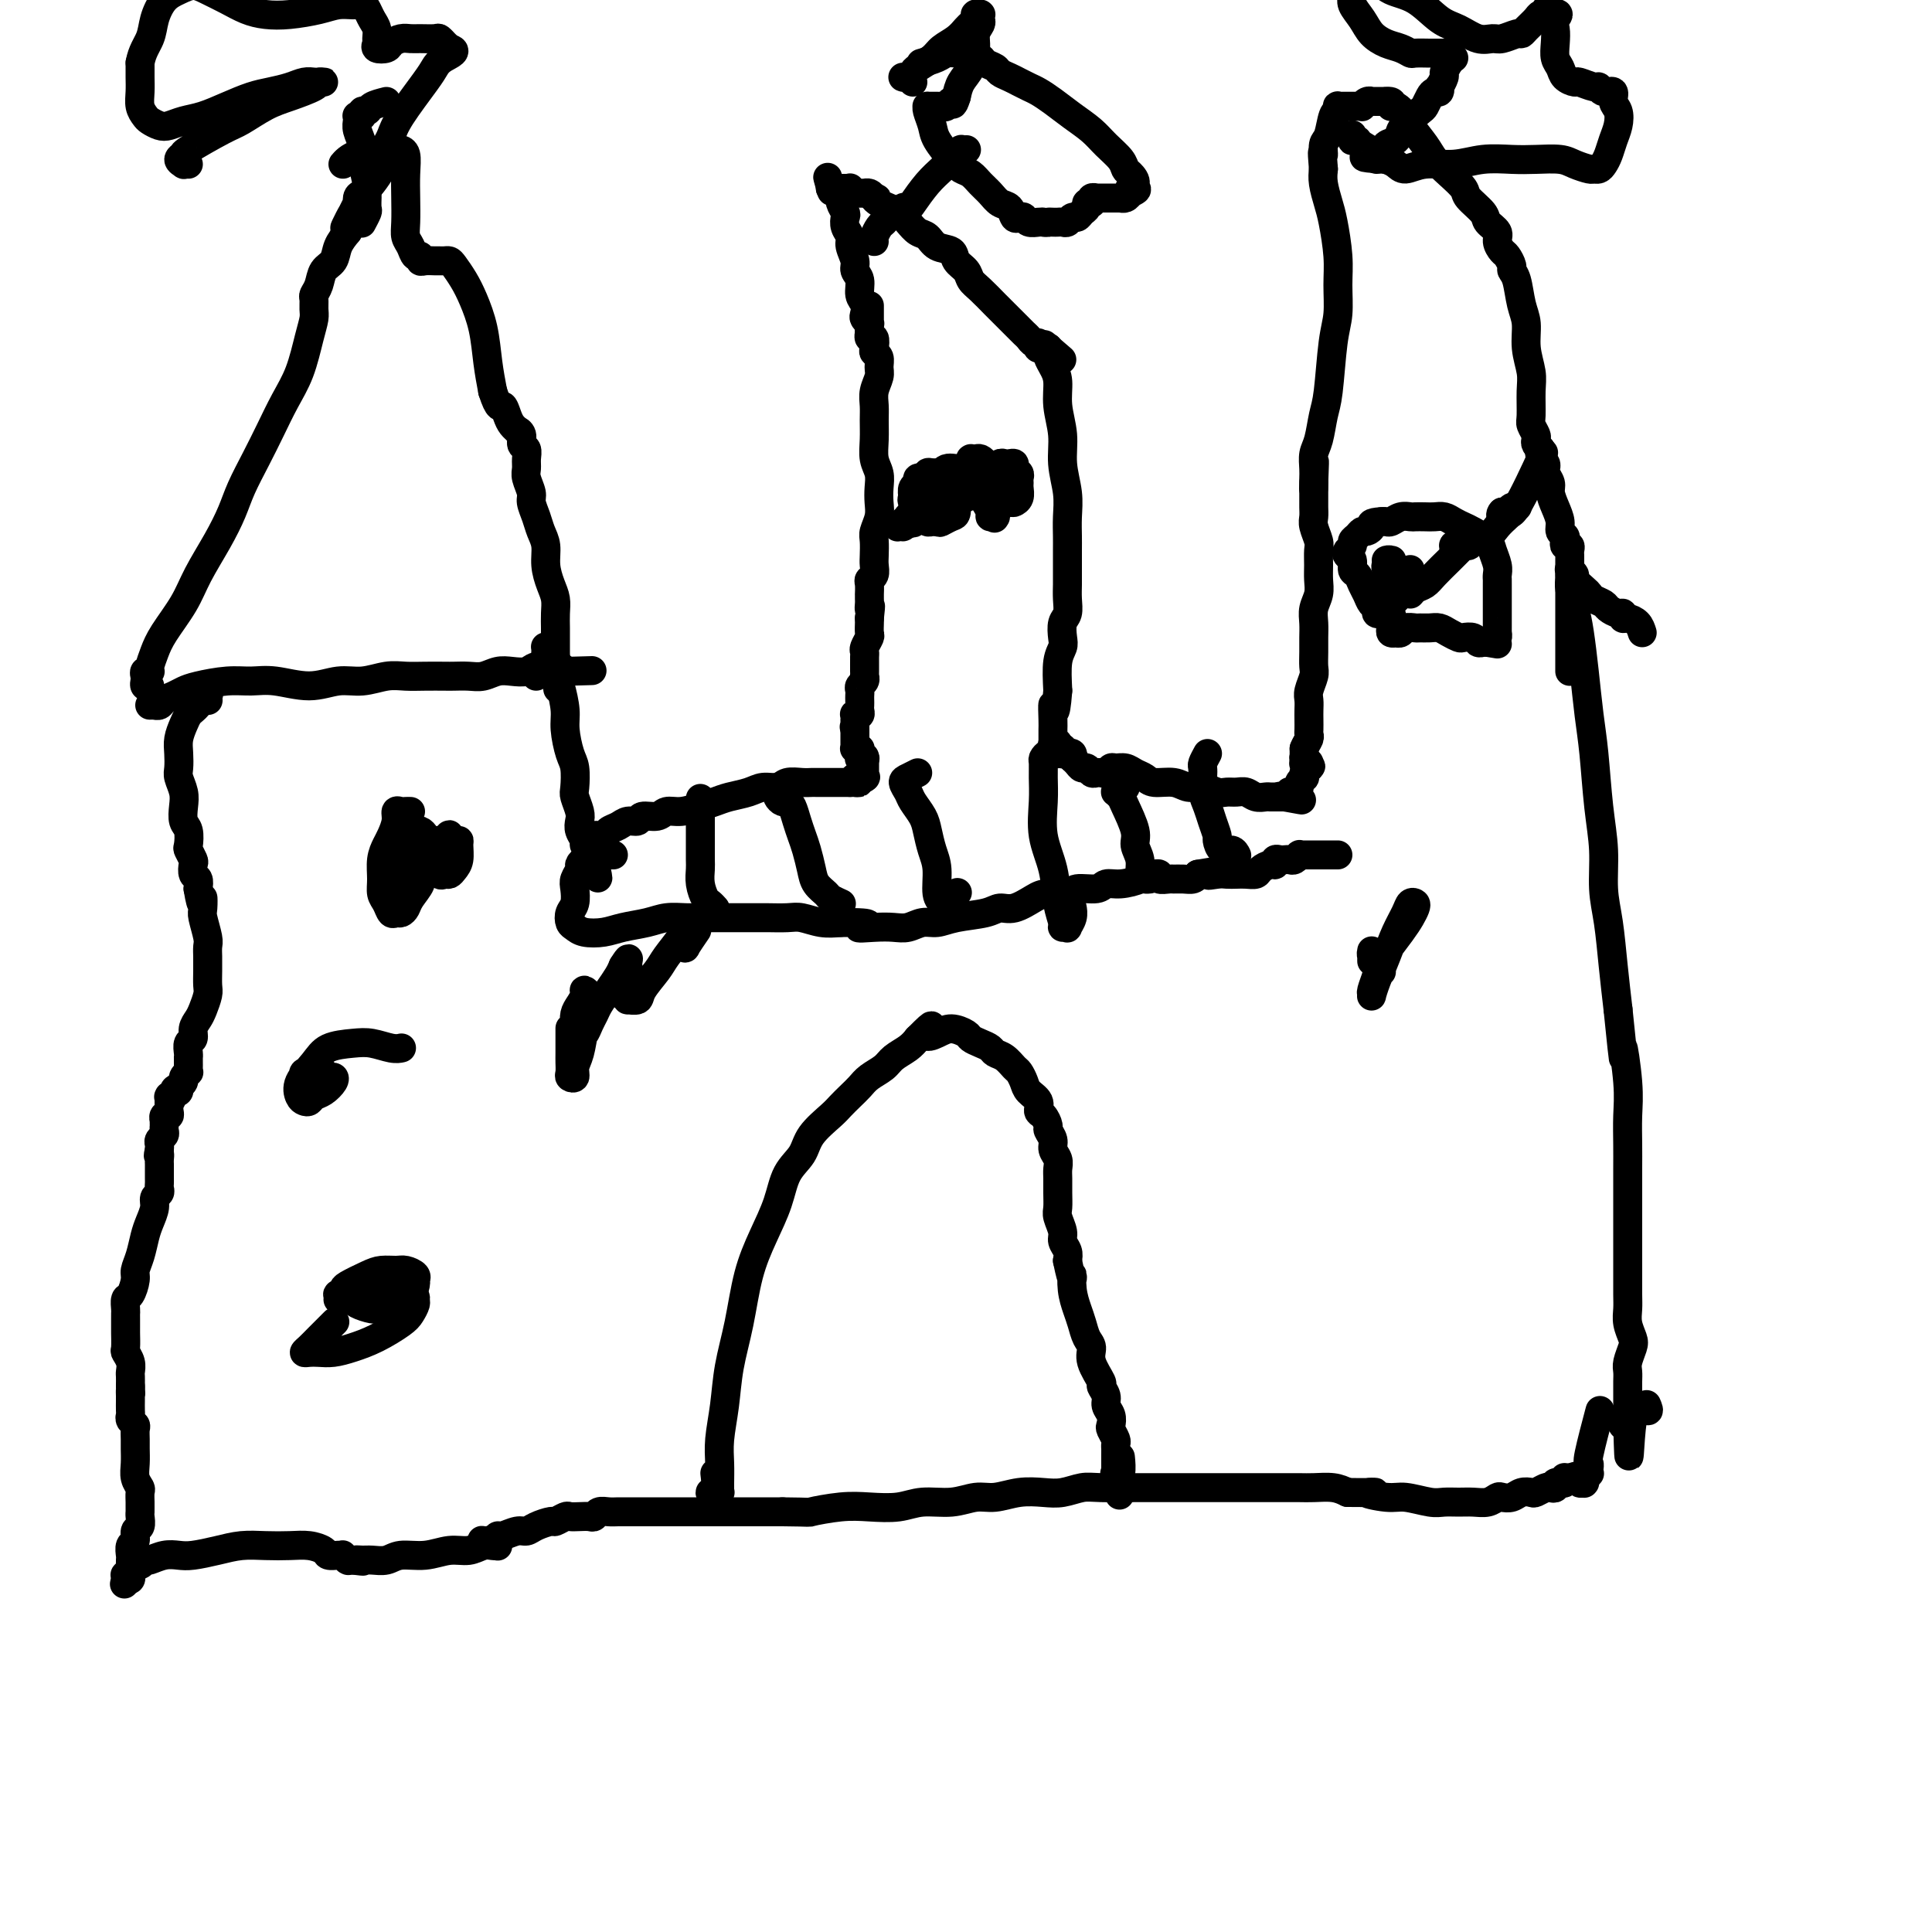 <svg viewBox='0 0 400 400' version='1.1' xmlns='http://www.w3.org/2000/svg' xmlns:xlink='http://www.w3.org/1999/xlink'><g fill='none' stroke='#000000' stroke-width='6' stroke-linecap='round' stroke-linejoin='round'><path d='M41,143c0.817,-0.121 1.634,-0.243 2,0c0.366,0.243 0.280,0.850 0,1c-0.280,0.150 -0.755,-0.156 -1,0c-0.245,0.156 -0.262,0.774 0,1c0.262,0.226 0.802,0.061 1,0c0.198,-0.061 0.054,-0.016 0,0c-0.054,0.016 -0.017,0.004 0,0c0.017,-0.004 0.016,0.002 0,0c-0.016,-0.002 -0.046,-0.011 0,0c0.046,0.011 0.167,0.044 0,0c-0.167,-0.044 -0.622,-0.164 -1,0c-0.378,0.164 -0.679,0.613 -1,1c-0.321,0.387 -0.660,0.711 -1,1c-0.340,0.289 -0.679,0.543 -1,1c-0.321,0.457 -0.623,1.119 -1,2c-0.377,0.881 -0.829,1.982 -1,3c-0.171,1.018 -0.060,1.952 0,3c0.060,1.048 0.068,2.210 0,3c-0.068,0.790 -0.211,1.207 0,2c0.211,0.793 0.775,1.960 1,3c0.225,1.040 0.112,1.951 0,3c-0.112,1.049 -0.222,2.236 0,3c0.222,0.764 0.778,1.107 1,2c0.222,0.893 0.111,2.337 0,3c-0.111,0.663 -0.222,0.544 0,1c0.222,0.456 0.778,1.487 1,2c0.222,0.513 0.111,0.509 0,1c-0.111,0.491 -0.222,1.478 0,2c0.222,0.522 0.778,0.578 1,1c0.222,0.422 0.111,1.211 0,2'/><path d='M41,184c0.841,5.144 0.943,2.505 1,2c0.057,-0.505 0.068,1.126 0,2c-0.068,0.874 -0.214,0.993 0,2c0.214,1.007 0.790,2.902 1,4c0.210,1.098 0.056,1.401 0,2c-0.056,0.599 -0.014,1.496 0,2c0.014,0.504 0.001,0.614 0,1c-0.001,0.386 0.011,1.048 0,2c-0.011,0.952 -0.046,2.194 0,3c0.046,0.806 0.171,1.176 0,2c-0.171,0.824 -0.638,2.104 -1,3c-0.362,0.896 -0.619,1.409 -1,2c-0.381,0.591 -0.887,1.258 -1,2c-0.113,0.742 0.166,1.557 0,2c-0.166,0.443 -0.777,0.514 -1,1c-0.223,0.486 -0.060,1.387 0,2c0.060,0.613 0.016,0.939 0,1c-0.016,0.061 -0.003,-0.142 0,0c0.003,0.142 -0.003,0.630 0,1c0.003,0.370 0.016,0.624 0,1c-0.016,0.376 -0.061,0.875 0,1c0.061,0.125 0.227,-0.124 0,0c-0.227,0.124 -0.846,0.621 -1,1c-0.154,0.379 0.155,0.641 0,1c-0.155,0.359 -0.776,0.814 -1,1c-0.224,0.186 -0.050,0.101 0,0c0.050,-0.101 -0.025,-0.220 0,0c0.025,0.220 0.150,0.777 0,1c-0.150,0.223 -0.575,0.111 -1,0'/><path d='M36,226c-1.083,3.403 -0.290,0.912 0,0c0.290,-0.912 0.078,-0.244 0,0c-0.078,0.244 -0.021,0.065 0,0c0.021,-0.065 0.005,-0.017 0,0c-0.005,0.017 -0.000,0.004 0,0c0.000,-0.004 -0.004,0.003 0,0c0.004,-0.003 0.015,-0.015 0,0c-0.015,0.015 -0.057,0.057 0,0c0.057,-0.057 0.211,-0.212 0,0c-0.211,0.212 -0.789,0.793 -1,1c-0.211,0.207 -0.057,0.041 0,0c0.057,-0.041 0.015,0.042 0,0c-0.015,-0.042 -0.004,-0.208 0,0c0.004,0.208 0.001,0.792 0,1c-0.001,0.208 -0.000,0.041 0,0c0.000,-0.041 -0.000,0.044 0,0c0.000,-0.044 0.001,-0.218 0,0c-0.001,0.218 -0.004,0.828 0,1c0.004,0.172 0.015,-0.093 0,0c-0.015,0.093 -0.057,0.546 0,1c0.057,0.454 0.211,0.910 0,1c-0.211,0.090 -0.789,-0.187 -1,0c-0.211,0.187 -0.057,0.838 0,1c0.057,0.162 0.016,-0.164 0,0c-0.016,0.164 -0.008,0.817 0,1c0.008,0.183 0.016,-0.106 0,0c-0.016,0.106 -0.057,0.606 0,1c0.057,0.394 0.211,0.683 0,1c-0.211,0.317 -0.788,0.662 -1,1c-0.212,0.338 -0.061,0.668 0,1c0.061,0.332 0.030,0.666 0,1'/><path d='M33,238c-0.464,2.035 -0.124,1.124 0,1c0.124,-0.124 0.033,0.540 0,1c-0.033,0.460 -0.009,0.715 0,1c0.009,0.285 0.002,0.601 0,1c-0.002,0.399 -0.001,0.880 0,1c0.001,0.120 0.001,-0.122 0,0c-0.001,0.122 -0.004,0.610 0,1c0.004,0.390 0.016,0.684 0,1c-0.016,0.316 -0.060,0.654 0,1c0.060,0.346 0.223,0.699 0,1c-0.223,0.301 -0.833,0.548 -1,1c-0.167,0.452 0.109,1.108 0,2c-0.109,0.892 -0.603,2.019 -1,3c-0.397,0.981 -0.698,1.815 -1,3c-0.302,1.185 -0.607,2.722 -1,4c-0.393,1.278 -0.876,2.296 -1,3c-0.124,0.704 0.110,1.092 0,2c-0.110,0.908 -0.565,2.336 -1,3c-0.435,0.664 -0.848,0.563 -1,1c-0.152,0.437 -0.041,1.410 0,2c0.041,0.590 0.011,0.796 0,1c-0.011,0.204 -0.004,0.407 0,1c0.004,0.593 0.005,1.576 0,2c-0.005,0.424 -0.015,0.289 0,1c0.015,0.711 0.057,2.270 0,3c-0.057,0.730 -0.211,0.632 0,1c0.211,0.368 0.789,1.202 1,2c0.211,0.798 0.057,1.561 0,2c-0.057,0.439 -0.016,0.554 0,1c0.016,0.446 0.008,1.223 0,2'/><path d='M27,287c0.155,2.649 0.042,1.273 0,1c-0.042,-0.273 -0.012,0.557 0,1c0.012,0.443 0.007,0.500 0,1c-0.007,0.500 -0.016,1.442 0,2c0.016,0.558 0.057,0.730 0,1c-0.057,0.270 -0.211,0.638 0,1c0.211,0.362 0.789,0.719 1,1c0.211,0.281 0.056,0.487 0,1c-0.056,0.513 -0.011,1.332 0,2c0.011,0.668 -0.011,1.186 0,2c0.011,0.814 0.056,1.924 0,3c-0.056,1.076 -0.211,2.120 0,3c0.211,0.880 0.789,1.598 1,2c0.211,0.402 0.056,0.488 0,1c-0.056,0.512 -0.014,1.451 0,2c0.014,0.549 -0.000,0.709 0,1c0.000,0.291 0.015,0.712 0,1c-0.015,0.288 -0.060,0.443 0,1c0.060,0.557 0.226,1.515 0,2c-0.226,0.485 -0.845,0.496 -1,1c-0.155,0.504 0.155,1.500 0,2c-0.155,0.500 -0.773,0.502 -1,1c-0.227,0.498 -0.061,1.491 0,2c0.061,0.509 0.017,0.532 0,1c-0.017,0.468 -0.008,1.379 0,2c0.008,0.621 0.016,0.951 0,1c-0.016,0.049 -0.056,-0.183 0,0c0.056,0.183 0.207,0.780 0,1c-0.207,0.220 -0.774,0.063 -1,0c-0.226,-0.063 -0.113,-0.031 0,0'/><path d='M26,327c-0.469,1.767 -0.140,0.685 0,0c0.140,-0.685 0.093,-0.972 0,-1c-0.093,-0.028 -0.232,0.204 0,0c0.232,-0.204 0.837,-0.843 1,-1c0.163,-0.157 -0.114,0.168 0,0c0.114,-0.168 0.620,-0.829 1,-1c0.380,-0.171 0.632,0.147 1,0c0.368,-0.147 0.850,-0.757 1,-1c0.150,-0.243 -0.033,-0.117 0,0c0.033,0.117 0.283,0.225 1,0c0.717,-0.225 1.902,-0.782 3,-1c1.098,-0.218 2.109,-0.097 3,0c0.891,0.097 1.662,0.170 3,0c1.338,-0.170 3.243,-0.582 5,-1c1.757,-0.418 3.368,-0.841 5,-1c1.632,-0.159 3.287,-0.053 5,0c1.713,0.053 3.485,0.053 5,0c1.515,-0.053 2.774,-0.157 4,0c1.226,0.157 2.418,0.577 3,1c0.582,0.423 0.552,0.849 1,1c0.448,0.151 1.374,0.026 2,0c0.626,-0.026 0.953,0.046 1,0c0.047,-0.046 -0.184,-0.208 0,0c0.184,0.208 0.785,0.788 1,1c0.215,0.212 0.044,0.057 0,0c-0.044,-0.057 0.040,-0.015 0,0c-0.040,0.015 -0.203,0.004 0,0c0.203,-0.004 0.772,-0.001 1,0c0.228,0.001 0.114,0.001 0,0'/><path d='M73,323c3.746,0.463 1.610,0.120 1,0c-0.610,-0.120 0.306,-0.017 1,0c0.694,0.017 1.164,-0.052 2,0c0.836,0.052 2.037,0.225 3,0c0.963,-0.225 1.690,-0.849 3,-1c1.310,-0.151 3.205,0.170 5,0c1.795,-0.170 3.490,-0.830 5,-1c1.510,-0.170 2.835,0.150 4,0c1.165,-0.150 2.169,-0.771 3,-1c0.831,-0.229 1.488,-0.065 2,0c0.512,0.065 0.879,0.032 1,0c0.121,-0.032 -0.005,-0.061 0,0c0.005,0.061 0.141,0.212 0,0c-0.141,-0.212 -0.560,-0.789 -1,-1c-0.440,-0.211 -0.903,-0.057 -1,0c-0.097,0.057 0.170,0.015 0,0c-0.170,-0.015 -0.778,-0.004 -1,0c-0.222,0.004 -0.060,0.001 0,0c0.060,-0.001 0.016,-0.000 0,0c-0.016,0.000 -0.004,0.000 0,0c0.004,-0.000 0.001,-0.000 0,0c-0.001,0.000 -0.000,0.000 0,0c0.000,-0.000 0.000,-0.000 0,0c-0.000,0.000 -0.000,0.000 0,0c0.000,-0.000 0.000,-0.000 0,0c-0.000,0.000 -0.000,0.000 0,0c0.000,-0.000 0.000,-0.000 0,0c-0.000,0.000 -0.000,0.000 0,0c0.000,-0.000 0.000,-0.000 0,0c-0.000,0.000 -0.000,0.000 0,0c0.000,-0.000 0.000,-0.000 0,0'/><path d='M100,319c-0.464,-0.155 -0.125,-0.041 0,0c0.125,0.041 0.037,0.011 0,0c-0.037,-0.011 -0.024,-0.003 0,0c0.024,0.003 0.059,0.001 0,0c-0.059,-0.001 -0.212,-0.000 0,0c0.212,0.000 0.789,0.000 1,0c0.211,-0.000 0.057,-0.000 0,0c-0.057,0.000 -0.015,0.000 0,0c0.015,-0.000 0.004,-0.000 0,0c-0.004,0.000 -0.001,0.000 0,0c0.001,-0.000 0.000,-0.000 0,0c-0.000,0.000 -0.000,0.000 0,0c0.000,-0.000 0.000,-0.000 0,0c-0.000,0.000 -0.000,0.000 0,0c0.000,-0.000 0.000,-0.000 0,0c-0.000,0.000 -0.000,0.000 0,0c0.000,-0.000 0.000,-0.000 0,0c-0.000,0.000 -0.000,0.000 0,0c0.000,-0.000 0.000,-0.000 0,0c-0.000,0.000 -0.000,0.000 0,0c0.000,-0.000 0.000,-0.000 0,0c-0.000,0.000 -0.000,0.000 0,0c0.000,0.000 0.000,0.000 0,0c-0.000,0.000 -0.000,0.000 0,0c0.000,0.000 0.000,0.000 0,0c-0.000,0.000 -0.000,0.000 0,0'/><path d='M101,319c0.155,0.000 0.042,0.000 0,0c-0.042,-0.000 -0.012,-0.000 0,0c0.012,0.000 0.006,0.001 0,0c-0.006,-0.001 -0.012,-0.004 0,0c0.012,0.004 0.043,0.016 0,0c-0.043,-0.016 -0.160,-0.061 0,0c0.160,0.061 0.595,0.227 1,0c0.405,-0.227 0.779,-0.848 1,-1c0.221,-0.152 0.291,0.166 1,0c0.709,-0.166 2.059,-0.814 3,-1c0.941,-0.186 1.475,0.090 2,0c0.525,-0.090 1.043,-0.546 2,-1c0.957,-0.454 2.353,-0.906 3,-1c0.647,-0.094 0.544,0.171 1,0c0.456,-0.171 1.470,-0.777 2,-1c0.530,-0.223 0.575,-0.064 1,0c0.425,0.064 1.230,0.031 2,0c0.770,-0.031 1.505,-0.061 2,0c0.495,0.061 0.751,0.212 1,0c0.249,-0.212 0.489,-0.789 1,-1c0.511,-0.211 1.291,-0.057 2,0c0.709,0.057 1.348,0.015 2,0c0.652,-0.015 1.317,-0.004 2,0c0.683,0.004 1.385,0.001 2,0c0.615,-0.001 1.142,-0.000 2,0c0.858,0.000 2.048,0.000 3,0c0.952,-0.000 1.667,-0.000 3,0c1.333,0.000 3.285,0.000 5,0c1.715,-0.000 3.192,-0.000 5,0c1.808,0.000 3.945,0.000 6,0c2.055,-0.000 4.027,-0.000 6,0'/><path d='M162,313c6.640,0.059 5.239,0.208 6,0c0.761,-0.208 3.683,-0.773 6,-1c2.317,-0.227 4.031,-0.118 6,0c1.969,0.118 4.195,0.243 6,0c1.805,-0.243 3.188,-0.853 5,-1c1.812,-0.147 4.053,0.171 6,0c1.947,-0.171 3.601,-0.829 5,-1c1.399,-0.171 2.541,0.147 4,0c1.459,-0.147 3.233,-0.757 5,-1c1.767,-0.243 3.527,-0.118 5,0c1.473,0.118 2.659,0.228 4,0c1.341,-0.228 2.838,-0.793 4,-1c1.162,-0.207 1.991,-0.055 4,0c2.009,0.055 5.200,0.015 7,0c1.800,-0.015 2.210,-0.004 3,0c0.790,0.004 1.959,0.001 3,0c1.041,-0.001 1.954,-0.000 3,0c1.046,0.000 2.227,0.000 3,0c0.773,-0.000 1.140,-0.000 2,0c0.860,0.000 2.212,0.000 3,0c0.788,-0.000 1.011,0.000 2,0c0.989,-0.000 2.743,-0.000 4,0c1.257,0.000 2.015,0.000 3,0c0.985,-0.000 2.196,-0.001 3,0c0.804,0.001 1.202,0.003 2,0c0.798,-0.003 1.997,-0.011 3,0c1.003,0.011 1.808,0.041 3,0c1.192,-0.041 2.769,-0.155 4,0c1.231,0.155 2.115,0.577 3,1'/><path d='M279,309c9.218,0.090 4.762,-0.186 4,0c-0.762,0.186 2.169,0.835 4,1c1.831,0.165 2.562,-0.152 4,0c1.438,0.152 3.582,0.774 5,1c1.418,0.226 2.110,0.057 3,0c0.890,-0.057 1.978,-0.001 3,0c1.022,0.001 1.979,-0.051 3,0c1.021,0.051 2.108,0.206 3,0c0.892,-0.206 1.591,-0.773 2,-1c0.409,-0.227 0.528,-0.112 1,0c0.472,0.112 1.296,0.223 2,0c0.704,-0.223 1.287,-0.778 2,-1c0.713,-0.222 1.554,-0.111 2,0c0.446,0.111 0.497,0.222 1,0c0.503,-0.222 1.459,-0.777 2,-1c0.541,-0.223 0.666,-0.112 1,0c0.334,0.112 0.878,0.227 1,0c0.122,-0.227 -0.177,-0.797 0,-1c0.177,-0.203 0.831,-0.040 1,0c0.169,0.040 -0.147,-0.042 0,0c0.147,0.042 0.757,0.207 1,0c0.243,-0.207 0.118,-0.788 0,-1c-0.118,-0.212 -0.228,-0.057 0,0c0.228,0.057 0.793,0.015 1,0c0.207,-0.015 0.055,-0.004 0,0c-0.055,0.004 -0.015,0.001 0,0c0.015,-0.001 0.004,-0.000 0,0c-0.004,0.000 -0.001,0.000 0,0c0.001,-0.000 0.000,-0.000 0,0c-0.000,0.000 -0.000,0.000 0,0c0.000,-0.000 0.000,-0.000 0,0'/><path d='M325,306c2.625,-0.773 0.688,-0.207 0,0c-0.688,0.207 -0.128,0.054 0,0c0.128,-0.054 -0.177,-0.011 0,0c0.177,0.011 0.836,-0.011 1,0c0.164,0.011 -0.166,0.056 0,0c0.166,-0.056 0.829,-0.211 1,0c0.171,0.211 -0.150,0.789 0,1c0.150,0.211 0.772,0.056 1,0c0.228,-0.056 0.061,-0.014 0,0c-0.061,0.014 -0.016,0.000 0,0c0.016,-0.000 0.004,0.014 0,0c-0.004,-0.014 -0.001,-0.056 0,0c0.001,0.056 0.000,0.211 0,0c-0.000,-0.211 -0.000,-0.789 0,-1c0.000,-0.211 0.000,-0.057 0,0c-0.000,0.057 -0.000,0.015 0,0c0.000,-0.015 0.000,-0.004 0,0c-0.000,0.004 -0.000,0.001 0,0c0.000,-0.001 0.000,-0.000 0,0c-0.000,0.000 -0.000,0.000 0,0c0.000,-0.000 0.000,-0.000 0,0c-0.000,0.000 -0.000,0.000 0,0c0.000,-0.000 0.000,-0.000 0,0c-0.000,0.000 -0.000,0.000 0,0c0.000,-0.000 0.000,-0.000 0,0c-0.000,0.000 -0.000,0.000 0,0c0.000,-0.000 0.000,-0.000 0,0c-0.000,0.000 -0.000,0.000 0,0c0.000,-0.000 0.000,-0.000 0,0c-0.000,0.000 -0.000,0.000 0,0'/><path d='M328,306c0.464,-0.000 0.124,-0.000 0,0c-0.124,0.000 -0.033,0.000 0,0c0.033,-0.000 0.009,-0.000 0,0c-0.009,0.000 -0.002,0.000 0,0c0.002,-0.000 0.001,-0.000 0,0c-0.001,0.000 -0.000,0.000 0,0c0.000,-0.000 0.000,-0.000 0,0c-0.000,0.000 0.000,0.000 0,0c-0.000,-0.000 -0.000,-0.000 0,0c0.000,0.000 0.000,0.001 0,0c-0.000,-0.001 -0.001,-0.004 0,0c0.001,0.004 0.004,0.015 0,0c-0.004,-0.015 -0.015,-0.056 0,0c0.015,0.056 0.057,0.207 0,0c-0.057,-0.207 -0.211,-0.773 0,-1c0.211,-0.227 0.789,-0.113 1,0c0.211,0.113 0.057,0.227 0,0c-0.057,-0.227 -0.015,-0.793 0,-1c0.015,-0.207 0.004,-0.054 0,0c-0.004,0.054 -0.001,0.011 0,0c0.001,-0.011 -0.002,0.012 0,0c0.002,-0.012 0.008,-0.057 0,0c-0.008,0.057 -0.030,0.217 0,0c0.030,-0.217 0.111,-0.811 0,-1c-0.111,-0.189 -0.415,0.026 0,-2c0.415,-2.026 1.547,-6.293 2,-8c0.453,-1.707 0.226,-0.853 0,0'/><path d='M340,131c-0.228,-0.723 -0.455,-1.447 -1,-2c-0.545,-0.553 -1.407,-0.936 -2,-1c-0.593,-0.064 -0.917,0.190 -1,0c-0.083,-0.190 0.076,-0.824 0,-1c-0.076,-0.176 -0.388,0.107 -1,0c-0.612,-0.107 -1.525,-0.605 -2,-1c-0.475,-0.395 -0.513,-0.687 -1,-1c-0.487,-0.313 -1.422,-0.647 -2,-1c-0.578,-0.353 -0.800,-0.725 -1,-1c-0.200,-0.275 -0.379,-0.452 -1,-1c-0.621,-0.548 -1.683,-1.467 -2,-2c-0.317,-0.533 0.111,-0.679 0,-1c-0.111,-0.321 -0.762,-0.815 -1,-1c-0.238,-0.185 -0.064,-0.061 0,0c0.064,0.061 0.016,0.059 0,0c-0.016,-0.059 -0.001,-0.176 0,0c0.001,0.176 -0.011,0.645 0,1c0.011,0.355 0.044,0.597 0,1c-0.044,0.403 -0.167,0.966 0,2c0.167,1.034 0.622,2.539 1,4c0.378,1.461 0.678,2.877 1,5c0.322,2.123 0.665,4.953 1,8c0.335,3.047 0.663,6.312 1,9c0.337,2.688 0.682,4.799 1,8c0.318,3.201 0.610,7.494 1,11c0.390,3.506 0.878,6.227 1,9c0.122,2.773 -0.122,5.599 0,8c0.122,2.401 0.610,4.377 1,7c0.390,2.623 0.683,5.892 1,9c0.317,3.108 0.659,6.054 1,9'/><path d='M335,209c1.558,15.247 0.953,8.866 1,8c0.047,-0.866 0.745,3.784 1,7c0.255,3.216 0.068,4.999 0,7c-0.068,2.001 -0.018,4.221 0,6c0.018,1.779 0.005,3.118 0,5c-0.005,1.882 -0.001,4.307 0,6c0.001,1.693 0.001,2.655 0,5c-0.001,2.345 -0.001,6.073 0,8c0.001,1.927 0.004,2.053 0,3c-0.004,0.947 -0.014,2.714 0,4c0.014,1.286 0.053,2.092 0,3c-0.053,0.908 -0.196,1.920 0,3c0.196,1.080 0.732,2.228 1,3c0.268,0.772 0.268,1.166 0,2c-0.268,0.834 -0.804,2.107 -1,3c-0.196,0.893 -0.053,1.405 0,2c0.053,0.595 0.014,1.273 0,2c-0.014,0.727 -0.004,1.504 0,2c0.004,0.496 0.002,0.710 0,1c-0.002,0.290 -0.004,0.656 0,1c0.004,0.344 0.015,0.665 0,1c-0.015,0.335 -0.057,0.682 0,1c0.057,0.318 0.211,0.607 0,1c-0.211,0.393 -0.788,0.890 -1,1c-0.212,0.110 -0.057,-0.167 0,0c0.057,0.167 0.018,0.777 0,1c-0.018,0.223 -0.015,0.060 0,0c0.015,-0.060 0.043,-0.016 0,0c-0.043,0.016 -0.155,0.005 0,0c0.155,-0.005 0.578,-0.002 1,0'/><path d='M337,295c0.354,13.183 0.239,3.142 1,-1c0.761,-4.142 2.397,-2.384 3,-2c0.603,0.384 0.172,-0.604 0,-1c-0.172,-0.396 -0.086,-0.198 0,0'/><path d='M31,146c0.448,0.006 0.897,0.013 1,0c0.103,-0.013 -0.138,-0.045 0,0c0.138,0.045 0.656,0.167 1,0c0.344,-0.167 0.513,-0.623 1,-1c0.487,-0.377 1.291,-0.675 2,-1c0.709,-0.325 1.324,-0.677 2,-1c0.676,-0.323 1.414,-0.618 3,-1c1.586,-0.382 4.019,-0.853 6,-1c1.981,-0.147 3.508,0.028 5,0c1.492,-0.028 2.947,-0.260 5,0c2.053,0.260 4.702,1.012 7,1c2.298,-0.012 4.245,-0.788 6,-1c1.755,-0.212 3.317,0.139 5,0c1.683,-0.139 3.486,-0.769 5,-1c1.514,-0.231 2.740,-0.062 4,0c1.260,0.062 2.553,0.018 4,0c1.447,-0.018 3.048,-0.008 4,0c0.952,0.008 1.255,0.016 2,0c0.745,-0.016 1.933,-0.056 3,0c1.067,0.056 2.014,0.207 3,0c0.986,-0.207 2.011,-0.773 3,-1c0.989,-0.227 1.942,-0.114 3,0c1.058,0.114 2.221,0.231 3,0c0.779,-0.231 1.176,-0.808 2,-1c0.824,-0.192 2.077,0.001 3,0c0.923,-0.001 1.515,-0.196 2,0c0.485,0.196 0.861,0.784 1,1c0.139,0.216 0.040,0.062 0,0c-0.040,-0.062 -0.020,-0.031 0,0'/><path d='M117,139c10.866,-0.309 3.030,-0.083 0,0c-3.030,0.083 -1.256,0.022 -1,0c0.256,-0.022 -1.008,-0.006 -2,0c-0.992,0.006 -1.712,0.002 -2,0c-0.288,-0.002 -0.144,-0.001 0,0'/><path d='M31,142c-0.420,0.091 -0.841,0.182 -1,0c-0.159,-0.182 -0.057,-0.637 0,-1c0.057,-0.363 0.068,-0.633 0,-1c-0.068,-0.367 -0.214,-0.830 0,-1c0.214,-0.170 0.790,-0.045 1,0c0.210,0.045 0.056,0.011 0,0c-0.056,-0.011 -0.012,0.003 0,0c0.012,-0.003 -0.007,-0.021 0,0c0.007,0.021 0.039,0.082 0,0c-0.039,-0.082 -0.150,-0.308 0,-1c0.150,-0.692 0.560,-1.849 1,-3c0.440,-1.151 0.909,-2.295 2,-4c1.091,-1.705 2.805,-3.970 4,-6c1.195,-2.030 1.870,-3.826 3,-6c1.130,-2.174 2.714,-4.726 4,-7c1.286,-2.274 2.273,-4.270 3,-6c0.727,-1.730 1.196,-3.194 2,-5c0.804,-1.806 1.945,-3.953 3,-6c1.055,-2.047 2.024,-3.994 3,-6c0.976,-2.006 1.960,-4.070 3,-6c1.040,-1.930 2.135,-3.725 3,-6c0.865,-2.275 1.499,-5.029 2,-7c0.501,-1.971 0.870,-3.160 1,-4c0.130,-0.840 0.023,-1.331 0,-2c-0.023,-0.669 0.039,-1.515 0,-2c-0.039,-0.485 -0.180,-0.608 0,-1c0.180,-0.392 0.681,-1.053 1,-2c0.319,-0.947 0.457,-2.182 1,-3c0.543,-0.818 1.492,-1.220 2,-2c0.508,-0.780 0.574,-1.937 1,-3c0.426,-1.063 1.213,-2.031 2,-3'/><path d='M72,48c6.299,-14.882 1.546,-5.086 0,-2c-1.546,3.086 0.113,-0.537 1,-2c0.887,-1.463 1.001,-0.766 1,-1c-0.001,-0.234 -0.117,-1.399 0,-2c0.117,-0.601 0.469,-0.638 1,-1c0.531,-0.362 1.243,-1.050 2,-2c0.757,-0.950 1.561,-2.164 2,-3c0.439,-0.836 0.514,-1.295 1,-2c0.486,-0.705 1.384,-1.656 2,-2c0.616,-0.344 0.950,-0.081 1,0c0.050,0.081 -0.182,-0.018 0,0c0.182,0.018 0.780,0.155 1,1c0.220,0.845 0.062,2.400 0,4c-0.062,1.600 -0.028,3.246 0,5c0.028,1.754 0.050,3.618 0,5c-0.050,1.382 -0.172,2.283 0,3c0.172,0.717 0.636,1.250 1,2c0.364,0.750 0.626,1.718 1,2c0.374,0.282 0.860,-0.121 1,0c0.140,0.121 -0.065,0.764 0,1c0.065,0.236 0.399,0.063 1,0c0.601,-0.063 1.470,-0.015 2,0c0.530,0.015 0.722,-0.001 1,0c0.278,0.001 0.640,0.021 1,0c0.360,-0.021 0.716,-0.084 1,0c0.284,0.084 0.496,0.313 1,1c0.504,0.687 1.301,1.830 2,3c0.699,1.170 1.301,2.365 2,4c0.699,1.635 1.496,3.709 2,6c0.504,2.291 0.715,4.797 1,7c0.285,2.203 0.642,4.101 1,6'/><path d='M102,81c1.332,4.144 1.662,3.005 2,3c0.338,-0.005 0.683,1.125 1,2c0.317,0.875 0.606,1.495 1,2c0.394,0.505 0.894,0.894 1,1c0.106,0.106 -0.182,-0.071 0,0c0.182,0.071 0.834,0.389 1,1c0.166,0.611 -0.153,1.513 0,2c0.153,0.487 0.777,0.557 1,1c0.223,0.443 0.045,1.259 0,2c-0.045,0.741 0.044,1.409 0,2c-0.044,0.591 -0.219,1.106 0,2c0.219,0.894 0.833,2.167 1,3c0.167,0.833 -0.114,1.226 0,2c0.114,0.774 0.622,1.929 1,3c0.378,1.071 0.627,2.058 1,3c0.373,0.942 0.870,1.841 1,3c0.130,1.159 -0.109,2.579 0,4c0.109,1.421 0.565,2.842 1,4c0.435,1.158 0.849,2.053 1,3c0.151,0.947 0.041,1.945 0,3c-0.041,1.055 -0.011,2.167 0,3c0.011,0.833 0.003,1.389 0,2c-0.003,0.611 -0.001,1.278 0,2c0.001,0.722 0.000,1.500 0,2c-0.000,0.500 -0.000,0.722 0,1c0.000,0.278 0.000,0.610 0,1c-0.000,0.390 -0.000,0.836 0,1c0.000,0.164 0.000,0.044 0,0c-0.000,-0.044 -0.000,-0.013 0,0c0.000,0.013 0.000,0.006 0,0'/><path d='M115,139c0.931,7.122 0.257,1.926 0,0c-0.257,-1.926 -0.097,-0.583 0,0c0.097,0.583 0.131,0.405 0,0c-0.131,-0.405 -0.427,-1.036 -1,-1c-0.573,0.036 -1.424,0.741 -2,1c-0.576,0.259 -0.879,0.074 -1,0c-0.121,-0.074 -0.061,-0.037 0,0'/><path d='M111,140c0.453,-0.439 0.906,-0.878 1,-1c0.094,-0.122 -0.171,0.073 0,0c0.171,-0.073 0.778,-0.416 1,-1c0.222,-0.584 0.060,-1.410 0,-2c-0.060,-0.590 -0.016,-0.943 0,-1c0.016,-0.057 0.004,0.181 0,0c-0.004,-0.181 -0.002,-0.781 0,-1c0.002,-0.219 0.003,-0.055 0,0c-0.003,0.055 -0.011,0.003 0,0c0.011,-0.003 0.041,0.042 0,0c-0.041,-0.042 -0.152,-0.172 0,0c0.152,0.172 0.566,0.647 1,1c0.434,0.353 0.886,0.585 1,1c0.114,0.415 -0.110,1.014 0,2c0.110,0.986 0.555,2.359 1,4c0.445,1.641 0.890,3.550 1,5c0.110,1.450 -0.115,2.442 0,4c0.115,1.558 0.570,3.681 1,5c0.430,1.319 0.833,1.834 1,3c0.167,1.166 0.096,2.984 0,4c-0.096,1.016 -0.218,1.232 0,2c0.218,0.768 0.775,2.090 1,3c0.225,0.910 0.117,1.410 0,2c-0.117,0.590 -0.243,1.271 0,2c0.243,0.729 0.853,1.505 1,2c0.147,0.495 -0.171,0.707 0,1c0.171,0.293 0.829,0.666 1,1c0.171,0.334 -0.146,0.628 0,1c0.146,0.372 0.756,0.820 1,1c0.244,0.180 0.122,0.090 0,0'/><path d='M123,178c1.547,6.879 0.415,2.575 0,1c-0.415,-1.575 -0.111,-0.422 0,0c0.111,0.422 0.030,0.114 0,0c-0.030,-0.114 -0.008,-0.034 0,0c0.008,0.034 0.002,0.023 0,0c-0.002,-0.023 -0.001,-0.059 0,0c0.001,0.059 0.000,0.212 0,0c-0.000,-0.212 -0.000,-0.789 0,-1c0.000,-0.211 0.001,-0.055 0,0c-0.001,0.055 -0.004,0.011 0,0c0.004,-0.011 0.015,0.011 0,0c-0.015,-0.011 -0.057,-0.056 0,0c0.057,0.056 0.211,0.212 0,0c-0.211,-0.212 -0.789,-0.793 -1,-1c-0.211,-0.207 -0.057,-0.041 0,0c0.057,0.041 0.015,-0.041 0,0c-0.015,0.041 -0.004,0.207 0,0c0.004,-0.207 0.001,-0.788 0,-1c-0.001,-0.212 -0.000,-0.056 0,0c0.000,0.056 0.000,0.011 0,0c-0.000,-0.011 -0.000,0.011 0,0c0.000,-0.011 0.000,-0.054 0,0c-0.000,0.054 -0.000,0.207 0,0c0.000,-0.207 0.000,-0.773 0,-1c-0.000,-0.227 -0.000,-0.113 0,0c0.000,0.113 0.000,0.226 0,0c-0.000,-0.226 -0.000,-0.793 0,-1c0.000,-0.207 0.000,-0.056 0,0c-0.000,0.056 -0.000,0.016 0,0c0.000,-0.016 0.000,-0.008 0,0'/><path d='M122,174c-0.155,-0.619 -0.041,-0.166 0,0c0.041,0.166 0.011,0.044 0,0c-0.011,-0.044 -0.003,-0.012 0,0c0.003,0.012 0.001,0.003 0,0c-0.001,-0.003 -0.000,-0.001 0,0c0.000,0.001 0.000,0.000 0,0c-0.000,-0.000 -0.000,-0.000 0,0c0.000,0.000 0.000,0.000 0,0c-0.000,-0.000 -0.000,-0.000 0,0c0.000,0.000 0.000,0.000 0,0c-0.000,-0.000 -0.000,-0.000 0,0c0.000,0.000 0.000,0.000 0,0c-0.000,-0.000 -0.000,-0.000 0,0c0.000,0.000 0.000,0.000 0,0c-0.000,-0.000 -0.000,-0.000 0,0c0.000,0.000 0.000,0.000 0,0c-0.000,-0.000 -0.000,-0.000 0,0c0.000,0.000 0.000,0.000 0,0c-0.000,-0.000 -0.000,-0.000 0,0c0.000,0.000 0.000,0.000 0,0c-0.000,-0.000 -0.000,-0.000 0,0c0.000,0.000 0.000,0.000 0,0c-0.000,-0.000 -0.000,-0.000 0,0c0.000,0.000 0.000,0.000 0,0c-0.000,0.000 -0.000,0.000 0,0c0.000,0.000 0.000,0.000 0,0c-0.000,0.000 -0.000,0.000 0,0c0.000,0.000 0.000,0.000 0,0c-0.000,0.000 -0.000,0.000 0,0c0.000,0.000 0.000,0.000 0,0'/><path d='M122,174c0.008,-0.017 0.029,-0.060 0,0c-0.029,0.060 -0.107,0.224 0,0c0.107,-0.224 0.398,-0.835 1,-1c0.602,-0.165 1.513,0.114 2,0c0.487,-0.114 0.548,-0.623 1,-1c0.452,-0.377 1.294,-0.622 2,-1c0.706,-0.378 1.277,-0.890 2,-1c0.723,-0.110 1.599,0.182 2,0c0.401,-0.182 0.326,-0.836 1,-1c0.674,-0.164 2.095,0.163 3,0c0.905,-0.163 1.294,-0.817 2,-1c0.706,-0.183 1.729,0.106 3,0c1.271,-0.106 2.790,-0.607 4,-1c1.210,-0.393 2.110,-0.679 3,-1c0.890,-0.321 1.770,-0.678 3,-1c1.230,-0.322 2.808,-0.608 4,-1c1.192,-0.392 1.997,-0.890 3,-1c1.003,-0.110 2.205,0.167 3,0c0.795,-0.167 1.183,-0.777 2,-1c0.817,-0.223 2.064,-0.060 3,0c0.936,0.060 1.560,0.016 2,0c0.440,-0.016 0.695,-0.004 1,0c0.305,0.004 0.659,0.001 1,0c0.341,-0.001 0.669,-0.000 1,0c0.331,0.000 0.667,0.000 1,0c0.333,-0.000 0.664,-0.000 1,0c0.336,0.000 0.678,0.000 1,0c0.322,-0.000 0.625,-0.000 1,0c0.375,0.000 0.821,0.000 1,0c0.179,-0.000 0.089,-0.000 0,0'/><path d='M176,162c3.011,-0.094 1.539,0.171 1,0c-0.539,-0.171 -0.145,-0.778 0,-1c0.145,-0.222 0.043,-0.060 0,0c-0.043,0.060 -0.025,0.016 0,0c0.025,-0.016 0.058,-0.004 0,0c-0.058,0.004 -0.208,0.001 0,0c0.208,-0.001 0.774,-0.000 1,0c0.226,0.000 0.113,0.000 0,0c-0.113,-0.000 -0.226,-0.000 0,0c0.226,0.000 0.793,0.000 1,0c0.207,-0.000 0.056,-0.000 0,0c-0.056,0.000 -0.015,0.000 0,0c0.015,-0.000 0.004,-0.000 0,0c-0.004,0.000 -0.001,0.000 0,0c0.001,-0.000 0.000,-0.000 0,0c-0.000,0.000 -0.000,0.000 0,0c0.000,-0.000 0.000,-0.000 0,0c-0.000,0.000 -0.000,0.000 0,0c0.000,-0.000 0.000,-0.000 0,0c-0.000,0.000 -0.000,0.000 0,0c0.000,-0.000 0.000,-0.000 0,0c-0.000,0.000 -0.000,0.000 0,0c0.000,-0.000 0.000,-0.000 0,0c-0.000,0.000 -0.000,0.000 0,0'/><path d='M179,161c0.464,-0.172 0.124,-0.101 0,0c-0.124,0.101 -0.033,0.233 0,0c0.033,-0.233 0.009,-0.832 0,-1c-0.009,-0.168 -0.002,0.095 0,0c0.002,-0.095 0.001,-0.547 0,-1c-0.001,-0.453 -0.000,-0.906 0,-1c0.000,-0.094 0.000,0.171 0,0c-0.000,-0.171 -0.000,-0.778 0,-1c0.000,-0.222 0.000,-0.060 0,0c-0.000,0.060 -0.000,0.016 0,0c0.000,-0.016 0.000,-0.004 0,0c-0.000,0.004 -0.000,0.001 0,0c0.000,-0.001 0.000,-0.000 0,0c-0.000,0.000 -0.000,0.000 0,0c0.000,-0.000 0.000,-0.000 0,0c-0.000,0.000 -0.000,0.000 0,0c0.000,-0.000 0.000,-0.000 0,0c-0.000,0.000 -0.000,0.000 0,0c0.000,-0.000 0.000,-0.000 0,0c-0.000,0.000 -0.000,0.000 0,0c0.000,-0.000 0.000,-0.000 0,0c-0.000,0.000 -0.000,0.000 0,0c0.000,-0.000 0.000,-0.000 0,0c0.000,0.000 -0.000,0.000 0,0c0.000,-0.000 0.000,-0.000 0,0'/><path d='M179,157c0.000,-0.619 0.000,-0.166 0,0c-0.000,0.166 -0.000,0.044 0,0c0.000,-0.044 0.001,-0.012 0,0c-0.001,0.012 -0.004,0.003 0,0c0.004,-0.003 0.015,0.000 0,0c-0.015,-0.000 -0.057,-0.004 0,0c0.057,0.004 0.211,0.015 0,0c-0.211,-0.015 -0.789,-0.057 -1,0c-0.211,0.057 -0.057,0.211 0,0c0.057,-0.211 0.015,-0.789 0,-1c-0.015,-0.211 -0.004,-0.056 0,0c0.004,0.056 0.001,0.011 0,0c-0.001,-0.011 -0.001,0.011 0,0c0.001,-0.011 0.001,-0.056 0,0c-0.001,0.056 -0.004,0.211 0,0c0.004,-0.211 0.015,-0.789 0,-1c-0.015,-0.211 -0.057,-0.055 0,0c0.057,0.055 0.211,0.011 0,0c-0.211,-0.011 -0.789,0.012 -1,0c-0.211,-0.012 -0.057,-0.060 0,0c0.057,0.060 0.015,0.226 0,0c-0.015,-0.226 -0.004,-0.844 0,-1c0.004,-0.156 0.001,0.151 0,0c-0.001,-0.151 -0.000,-0.759 0,-1c0.000,-0.241 0.000,-0.117 0,0c-0.000,0.117 -0.000,0.225 0,0c0.000,-0.225 0.000,-0.782 0,-1c-0.000,-0.218 -0.000,-0.097 0,0c0.000,0.097 0.000,0.171 0,0c-0.000,-0.171 -0.000,-0.585 0,-1'/><path d='M177,151c-0.309,-0.944 -0.083,-0.304 0,0c0.083,0.304 0.022,0.274 0,0c-0.022,-0.274 -0.006,-0.790 0,-1c0.006,-0.210 0.002,-0.112 0,0c-0.002,0.112 -0.002,0.240 0,0c0.002,-0.240 0.004,-0.848 0,-1c-0.004,-0.152 -0.015,0.152 0,0c0.015,-0.152 0.057,-0.762 0,-1c-0.057,-0.238 -0.211,-0.105 0,0c0.211,0.105 0.789,0.183 1,0c0.211,-0.183 0.057,-0.626 0,-1c-0.057,-0.374 -0.016,-0.678 0,-1c0.016,-0.322 0.008,-0.663 0,-1c-0.008,-0.337 -0.016,-0.669 0,-1c0.016,-0.331 0.057,-0.662 0,-1c-0.057,-0.338 -0.211,-0.682 0,-1c0.211,-0.318 0.789,-0.610 1,-1c0.211,-0.390 0.057,-0.879 0,-1c-0.057,-0.121 -0.015,0.126 0,0c0.015,-0.126 0.004,-0.625 0,-1c-0.004,-0.375 -0.001,-0.626 0,-1c0.001,-0.374 -0.001,-0.873 0,-1c0.001,-0.127 0.004,0.117 0,0c-0.004,-0.117 -0.015,-0.594 0,-1c0.015,-0.406 0.057,-0.743 0,-1c-0.057,-0.257 -0.211,-0.436 0,-1c0.211,-0.564 0.789,-1.512 1,-2c0.211,-0.488 0.057,-0.516 0,-1c-0.057,-0.484 -0.016,-1.424 0,-2c0.016,-0.576 0.008,-0.788 0,-1'/><path d='M180,128c0.464,-3.962 0.124,-2.366 0,-2c-0.124,0.366 -0.033,-0.497 0,-1c0.033,-0.503 0.008,-0.646 0,-1c-0.008,-0.354 0.002,-0.920 0,-1c-0.002,-0.080 -0.015,0.326 0,0c0.015,-0.326 0.056,-1.385 0,-2c-0.056,-0.615 -0.211,-0.788 0,-1c0.211,-0.212 0.788,-0.465 1,-1c0.212,-0.535 0.061,-1.354 0,-2c-0.061,-0.646 -0.030,-1.121 0,-2c0.030,-0.879 0.060,-2.164 0,-3c-0.060,-0.836 -0.211,-1.224 0,-2c0.211,-0.776 0.785,-1.939 1,-3c0.215,-1.061 0.072,-2.019 0,-3c-0.072,-0.981 -0.072,-1.985 0,-3c0.072,-1.015 0.216,-2.043 0,-3c-0.216,-0.957 -0.791,-1.845 -1,-3c-0.209,-1.155 -0.052,-2.578 0,-4c0.052,-1.422 -0.000,-2.842 0,-4c0.000,-1.158 0.054,-2.054 0,-3c-0.054,-0.946 -0.214,-1.941 0,-3c0.214,-1.059 0.803,-2.180 1,-3c0.197,-0.820 0.001,-1.338 0,-2c-0.001,-0.662 0.192,-1.469 0,-2c-0.192,-0.531 -0.769,-0.787 -1,-1c-0.231,-0.213 -0.114,-0.382 0,-1c0.114,-0.618 0.227,-1.685 0,-2c-0.227,-0.315 -0.793,0.122 -1,0c-0.207,-0.122 -0.056,-0.802 0,-1c0.056,-0.198 0.016,0.086 0,0c-0.016,-0.086 -0.008,-0.543 0,-1'/><path d='M180,68c0.000,-9.282 0.000,-2.487 0,0c-0.000,2.487 -0.000,0.666 0,0c0.000,-0.666 0.000,-0.177 0,0c-0.000,0.177 -0.000,0.044 0,0c0.000,-0.044 0.001,0.003 0,0c-0.001,-0.003 -0.004,-0.057 0,0c0.004,0.057 0.015,0.223 0,0c-0.015,-0.223 -0.055,-0.837 0,-1c0.055,-0.163 0.207,0.123 0,0c-0.207,-0.123 -0.772,-0.655 -1,-1c-0.228,-0.345 -0.118,-0.501 0,-1c0.118,-0.499 0.243,-1.340 0,-2c-0.243,-0.660 -0.854,-1.139 -1,-2c-0.146,-0.861 0.172,-2.103 0,-3c-0.172,-0.897 -0.834,-1.447 -1,-2c-0.166,-0.553 0.166,-1.108 0,-2c-0.166,-0.892 -0.828,-2.122 -1,-3c-0.172,-0.878 0.146,-1.405 0,-2c-0.146,-0.595 -0.756,-1.259 -1,-2c-0.244,-0.741 -0.122,-1.560 0,-2c0.122,-0.440 0.243,-0.500 0,-1c-0.243,-0.500 -0.849,-1.440 -1,-2c-0.151,-0.560 0.152,-0.738 0,-1c-0.152,-0.262 -0.759,-0.606 -1,-1c-0.241,-0.394 -0.117,-0.838 0,-1c0.117,-0.162 0.228,-0.044 0,0c-0.228,0.044 -0.793,0.012 -1,0c-0.207,-0.012 -0.055,-0.003 0,0c0.055,0.003 0.015,0.001 0,0c-0.015,-0.001 -0.004,-0.000 0,0c0.004,0.000 0.002,0.000 0,0'/><path d='M172,39c-1.238,-4.486 -0.332,-1.202 0,0c0.332,1.202 0.089,0.322 0,0c-0.089,-0.322 -0.024,-0.086 0,0c0.024,0.086 0.006,0.023 0,0c-0.006,-0.023 -0.002,-0.006 0,0c0.002,0.006 0.000,0.002 0,0c-0.000,-0.002 -0.000,-0.000 0,0c0.000,0.000 0.000,0.000 0,0c-0.000,-0.000 -0.000,-0.000 0,0c0.000,0.000 0.000,0.000 0,0c-0.000,-0.000 -0.000,-0.000 0,0c0.000,0.000 0.000,0.000 0,0c-0.000,-0.000 -0.000,-0.000 0,0c0.000,0.000 0.000,0.000 0,0c-0.000,-0.000 -0.000,-0.000 0,0c0.000,0.000 0.000,0.000 0,0c-0.000,-0.000 -0.000,-0.000 0,0c0.000,0.000 0.000,0.000 0,0c-0.000,-0.000 -0.001,-0.000 0,0c0.001,0.000 0.003,0.000 0,0c-0.003,-0.000 -0.011,-0.000 0,0c0.011,0.000 0.041,0.000 0,0c-0.041,-0.000 -0.155,-0.000 0,0c0.155,0.000 0.577,0.000 1,0'/><path d='M173,39c0.150,0.000 0.026,0.000 0,0c-0.026,-0.000 0.046,-0.000 0,0c-0.046,0.000 -0.209,0.000 0,0c0.209,-0.000 0.792,-0.000 1,0c0.208,0.000 0.042,0.000 0,0c-0.042,-0.000 0.041,-0.000 0,0c-0.041,0.000 -0.207,0.000 0,0c0.207,-0.000 0.788,-0.000 1,0c0.212,0.000 0.057,0.000 0,0c-0.057,-0.000 -0.015,-0.000 0,0c0.015,0.000 0.004,0.000 0,0c-0.004,-0.000 -0.002,-0.000 0,0c0.002,0.000 0.004,0.000 0,0c-0.004,-0.000 -0.015,-0.000 0,0c0.015,0.000 0.057,0.000 0,0c-0.057,-0.000 -0.211,-0.001 0,0c0.211,0.001 0.789,0.004 1,0c0.211,-0.004 0.055,-0.015 0,0c-0.055,0.015 -0.011,0.057 0,0c0.011,-0.057 -0.012,-0.211 0,0c0.012,0.211 0.060,0.789 0,1c-0.060,0.211 -0.227,0.057 0,0c0.227,-0.057 0.850,-0.015 1,0c0.150,0.015 -0.171,0.004 0,0c0.171,-0.004 0.833,-0.002 1,0c0.167,0.002 -0.163,0.003 0,0c0.163,-0.003 0.817,-0.011 1,0c0.183,0.011 -0.105,0.041 0,0c0.105,-0.041 0.601,-0.155 1,0c0.399,0.155 0.699,0.577 1,1'/><path d='M181,41c1.203,0.262 0.209,-0.082 0,0c-0.209,0.082 0.367,0.589 1,1c0.633,0.411 1.325,0.725 2,1c0.675,0.275 1.334,0.511 2,1c0.666,0.489 1.338,1.229 2,2c0.662,0.771 1.314,1.571 2,2c0.686,0.429 1.406,0.485 2,1c0.594,0.515 1.062,1.489 2,2c0.938,0.511 2.347,0.559 3,1c0.653,0.441 0.548,1.276 1,2c0.452,0.724 1.459,1.336 2,2c0.541,0.664 0.616,1.381 1,2c0.384,0.619 1.076,1.139 2,2c0.924,0.861 2.079,2.062 3,3c0.921,0.938 1.609,1.613 2,2c0.391,0.387 0.486,0.486 1,1c0.514,0.514 1.448,1.443 2,2c0.552,0.557 0.723,0.741 1,1c0.277,0.259 0.662,0.591 1,1c0.338,0.409 0.630,0.894 1,1c0.370,0.106 0.817,-0.168 1,0c0.183,0.168 0.100,0.777 0,1c-0.100,0.223 -0.219,0.060 0,0c0.219,-0.060 0.777,-0.016 1,0c0.223,0.016 0.112,0.004 0,0c-0.112,-0.004 -0.226,-0.001 0,0c0.226,0.001 0.793,0.000 1,0c0.207,-0.000 0.056,-0.000 0,0c-0.056,0.000 -0.016,0.000 0,0c0.016,-0.000 0.008,-0.000 0,0'/><path d='M217,72c5.569,4.796 1.492,1.285 0,0c-1.492,-1.285 -0.400,-0.344 0,0c0.400,0.344 0.107,0.092 0,0c-0.107,-0.092 -0.029,-0.025 0,0c0.029,0.025 0.008,0.007 0,0c-0.008,-0.007 -0.002,-0.003 0,0c0.002,0.003 0.001,0.004 0,0c-0.001,-0.004 -0.001,-0.013 0,0c0.001,0.013 0.003,0.047 0,0c-0.003,-0.047 -0.011,-0.177 0,0c0.011,0.177 0.040,0.660 0,1c-0.040,0.340 -0.150,0.536 0,1c0.150,0.464 0.561,1.196 1,2c0.439,0.804 0.906,1.680 1,3c0.094,1.320 -0.185,3.083 0,5c0.185,1.917 0.834,3.987 1,6c0.166,2.013 -0.152,3.969 0,6c0.152,2.031 0.773,4.136 1,6c0.227,1.864 0.061,3.485 0,5c-0.061,1.515 -0.017,2.922 0,4c0.017,1.078 0.005,1.826 0,3c-0.005,1.174 -0.005,2.775 0,4c0.005,1.225 0.015,2.075 0,3c-0.015,0.925 -0.056,1.924 0,3c0.056,1.076 0.207,2.228 0,3c-0.207,0.772 -0.774,1.163 -1,2c-0.226,0.837 -0.112,2.121 0,3c0.112,0.879 0.223,1.352 0,2c-0.223,0.648 -0.778,1.471 -1,3c-0.222,1.529 -0.111,3.765 0,6'/><path d='M219,143c-0.536,6.865 -0.876,3.528 -1,3c-0.124,-0.528 -0.033,1.753 0,3c0.033,1.247 0.009,1.458 0,2c-0.009,0.542 -0.002,1.413 0,2c0.002,0.587 0.001,0.889 0,1c-0.001,0.111 -0.000,0.030 0,0c0.000,-0.030 0.000,-0.008 0,0c-0.000,0.008 0.000,0.002 0,0c-0.000,-0.002 -0.000,-0.001 0,0c0.000,0.001 0.000,0.000 0,0c-0.000,-0.000 -0.001,-0.000 0,0c0.001,0.000 0.004,0.000 0,0c-0.004,-0.000 -0.015,-0.000 0,0c0.015,0.000 0.057,0.000 0,0c-0.057,-0.000 -0.211,-0.000 0,0c0.211,0.000 0.789,0.000 1,0c0.211,-0.000 0.057,-0.000 0,0c-0.057,0.000 -0.015,0.000 0,0c0.015,-0.000 0.004,-0.000 0,0c-0.004,0.000 -0.001,0.000 0,0c0.001,-0.000 0.000,-0.000 0,0c-0.000,0.000 -0.000,0.000 0,0c0.000,-0.000 0.000,-0.000 0,0c-0.000,0.000 -0.000,0.000 0,0c0.000,-0.000 0.000,-0.000 0,0c-0.000,0.000 -0.000,0.000 0,0c0.000,-0.000 0.000,-0.000 0,0'/><path d='M219,154c0.000,1.702 0.000,0.456 0,0c-0.000,-0.456 -0.000,-0.122 0,0c0.000,0.122 0.000,0.033 0,0c-0.000,-0.033 -0.000,-0.009 0,0c0.000,0.009 0.000,0.002 0,0c-0.000,-0.002 -0.000,-0.001 0,0c0.000,0.001 0.000,0.000 0,0c-0.000,-0.000 -0.000,-0.000 0,0c0.000,0.000 0.000,0.000 0,0c-0.000,-0.000 -0.000,-0.001 0,0c0.000,0.001 0.000,0.004 0,0c-0.000,-0.004 -0.001,-0.015 0,0c0.001,0.015 0.004,0.057 0,0c-0.004,-0.057 -0.015,-0.211 0,0c0.015,0.211 0.057,0.789 0,1c-0.057,0.211 -0.211,0.057 0,0c0.211,-0.057 0.789,-0.016 1,0c0.211,0.016 0.057,0.008 0,0c-0.057,-0.008 -0.016,-0.016 0,0c0.016,0.016 0.008,0.057 0,0c-0.008,-0.057 -0.016,-0.211 0,0c0.016,0.211 0.056,0.789 0,1c-0.056,0.211 -0.207,0.056 0,0c0.207,-0.056 0.774,-0.011 1,0c0.226,0.011 0.113,-0.011 0,0c-0.113,0.011 -0.226,0.054 0,0c0.226,-0.054 0.792,-0.207 1,0c0.208,0.207 0.060,0.773 0,1c-0.060,0.227 -0.030,0.113 0,0'/><path d='M222,157c0.477,0.476 0.169,0.165 0,0c-0.169,-0.165 -0.200,-0.184 0,0c0.200,0.184 0.631,0.571 1,1c0.369,0.429 0.676,0.899 1,1c0.324,0.101 0.664,-0.168 1,0c0.336,0.168 0.668,0.773 1,1c0.332,0.227 0.666,0.075 1,0c0.334,-0.075 0.670,-0.073 1,0c0.330,0.073 0.655,0.219 1,0c0.345,-0.219 0.712,-0.802 1,-1c0.288,-0.198 0.498,-0.010 1,0c0.502,0.010 1.296,-0.156 2,0c0.704,0.156 1.318,0.634 2,1c0.682,0.366 1.431,0.619 2,1c0.569,0.381 0.957,0.891 2,1c1.043,0.109 2.741,-0.181 4,0c1.259,0.181 2.081,0.833 3,1c0.919,0.167 1.937,-0.153 3,0c1.063,0.153 2.171,0.777 3,1c0.829,0.223 1.378,0.046 2,0c0.622,-0.046 1.318,0.040 2,0c0.682,-0.040 1.348,-0.207 2,0c0.652,0.207 1.288,0.788 2,1c0.712,0.212 1.501,0.057 2,0c0.499,-0.057 0.708,-0.015 1,0c0.292,0.015 0.667,0.004 1,0c0.333,-0.004 0.625,-0.001 1,0c0.375,0.001 0.832,0.000 1,0c0.168,-0.000 0.048,-0.000 0,0c-0.048,0.000 -0.024,0.000 0,0'/><path d='M266,165c6.807,1.238 1.824,0.332 0,0c-1.824,-0.332 -0.489,-0.089 0,0c0.489,0.089 0.131,0.024 0,0c-0.131,-0.024 -0.035,-0.006 0,0c0.035,0.006 0.009,0.002 0,0c-0.009,-0.002 -0.002,-0.000 0,0c0.002,0.000 -0.000,-0.000 0,0c0.000,0.000 0.004,0.001 0,0c-0.004,-0.001 -0.015,-0.004 0,0c0.015,0.004 0.057,0.015 0,0c-0.057,-0.015 -0.211,-0.057 0,0c0.211,0.057 0.789,0.211 1,0c0.211,-0.211 0.057,-0.789 0,-1c-0.057,-0.211 -0.015,-0.057 0,0c0.015,0.057 0.004,0.015 0,0c-0.004,-0.015 -0.001,-0.004 0,0c0.001,0.004 0.001,0.001 0,0c-0.001,-0.001 -0.001,-0.001 0,0c0.001,0.001 0.003,0.001 0,0c-0.003,-0.001 -0.011,-0.003 0,0c0.011,0.003 0.040,0.012 0,0c-0.040,-0.012 -0.151,-0.046 0,0c0.151,0.046 0.562,0.171 1,0c0.438,-0.171 0.901,-0.637 1,-1c0.099,-0.363 -0.166,-0.623 0,-1c0.166,-0.377 0.763,-0.872 1,-1c0.237,-0.128 0.115,0.110 0,0c-0.115,-0.110 -0.223,-0.568 0,-1c0.223,-0.432 0.778,-0.838 1,-1c0.222,-0.162 0.111,-0.081 0,0'/><path d='M271,159c0.772,-0.868 0.203,-0.037 0,0c-0.203,0.037 -0.040,-0.721 0,-1c0.040,-0.279 -0.042,-0.078 0,0c0.042,0.078 0.207,0.035 0,0c-0.207,-0.035 -0.788,-0.062 -1,0c-0.212,0.062 -0.057,0.213 0,0c0.057,-0.213 0.015,-0.789 0,-1c-0.015,-0.211 -0.004,-0.057 0,0c0.004,0.057 0.001,0.015 0,0c-0.001,-0.015 -0.000,-0.004 0,0c0.000,0.004 0.000,0.001 0,0c-0.000,-0.001 -0.000,-0.000 0,0c0.000,0.000 0.000,0.000 0,0c-0.000,-0.000 -0.000,-0.000 0,0c0.000,0.000 0.000,0.000 0,0c-0.000,-0.000 -0.000,-0.000 0,0c0.000,0.000 0.000,0.000 0,0c-0.000,-0.000 -0.000,-0.000 0,0c0.000,0.000 0.000,0.000 0,0c-0.000,-0.000 -0.000,-0.000 0,0c0.000,0.000 0.000,0.000 0,0c-0.000,-0.000 -0.000,-0.000 0,0c0.000,0.000 0.000,0.000 0,0c-0.000,-0.000 -0.000,-0.000 0,0c0.000,0.000 0.000,0.000 0,0c-0.000,-0.000 -0.000,-0.000 0,0c0.000,0.000 0.000,0.000 0,0'/><path d='M270,157c-0.155,-0.309 -0.041,-0.083 0,0c0.041,0.083 0.011,0.022 0,0c-0.011,-0.022 -0.003,-0.006 0,0c0.003,0.006 0.001,0.002 0,0c-0.001,-0.002 -0.000,-0.000 0,0c0.000,0.000 0.000,0.000 0,0c-0.000,-0.000 -0.000,-0.000 0,0c0.000,0.000 0.000,0.000 0,0c-0.000,-0.000 -0.000,-0.000 0,0c0.000,0.000 0.000,0.000 0,0c-0.000,-0.000 -0.000,-0.000 0,0c0.000,0.000 0.000,0.000 0,0c-0.000,-0.000 -0.000,-0.000 0,0c0.000,0.000 0.000,0.000 0,0c-0.000,-0.000 -0.000,-0.000 0,0c0.000,0.000 0.000,0.000 0,0c-0.000,-0.000 -0.000,-0.000 0,0c0.000,0.000 0.000,0.001 0,0c-0.000,-0.001 -0.000,-0.004 0,0c0.000,0.004 0.000,0.016 0,0c-0.000,-0.016 -0.000,-0.060 0,0c0.000,0.060 0.000,0.222 0,0c-0.000,-0.222 0.000,-0.829 0,-1c0.000,-0.171 0.000,0.094 0,0c0.000,-0.094 0.000,-0.547 0,-1'/><path d='M270,155c0.226,-0.711 0.793,-1.489 1,-2c0.207,-0.511 0.056,-0.756 0,-1c-0.056,-0.244 -0.016,-0.487 0,-1c0.016,-0.513 0.008,-1.296 0,-2c-0.008,-0.704 -0.016,-1.328 0,-2c0.016,-0.672 0.057,-1.390 0,-2c-0.057,-0.610 -0.211,-1.111 0,-2c0.211,-0.889 0.789,-2.166 1,-3c0.211,-0.834 0.056,-1.223 0,-2c-0.056,-0.777 -0.011,-1.940 0,-3c0.011,-1.060 -0.011,-2.016 0,-3c0.011,-0.984 0.056,-1.995 0,-3c-0.056,-1.005 -0.211,-2.002 0,-3c0.211,-0.998 0.790,-1.995 1,-3c0.210,-1.005 0.053,-2.016 0,-3c-0.053,-0.984 -0.000,-1.940 0,-3c0.000,-1.060 -0.053,-2.223 0,-3c0.053,-0.777 0.210,-1.168 0,-2c-0.210,-0.832 -0.788,-2.107 -1,-3c-0.212,-0.893 -0.057,-1.406 0,-2c0.057,-0.594 0.015,-1.268 0,-2c-0.015,-0.732 -0.004,-1.520 0,-2c0.004,-0.480 0.001,-0.650 0,-1c-0.001,-0.350 -0.000,-0.878 0,-1c0.000,-0.122 0.000,0.164 0,0c-0.000,-0.164 -0.000,-0.776 0,-1c0.000,-0.224 0.000,-0.060 0,0c-0.000,0.060 -0.000,0.016 0,0c0.000,-0.016 0.000,-0.005 0,0c-0.000,0.005 -0.000,0.002 0,0'/><path d='M272,100c0.309,-8.509 0.083,-2.280 0,0c-0.083,2.280 -0.022,0.611 0,0c0.022,-0.611 0.006,-0.164 0,0c-0.006,0.164 -0.002,0.044 0,0c0.002,-0.044 0.000,-0.012 0,0c-0.000,0.012 -0.000,0.003 0,0c0.000,-0.003 0.000,-0.001 0,0c-0.000,0.001 -0.000,0.000 0,0c0.000,-0.000 0.000,-0.000 0,0c-0.000,0.000 -0.000,-0.000 0,0c0.000,0.000 0.000,0.001 0,0c-0.000,-0.001 -0.000,-0.003 0,0c0.000,0.003 0.000,0.010 0,0c-0.000,-0.010 -0.001,-0.036 0,0c0.001,0.036 0.003,0.136 0,0c-0.003,-0.136 -0.012,-0.508 0,-1c0.012,-0.492 0.045,-1.105 0,-2c-0.045,-0.895 -0.167,-2.073 0,-3c0.167,-0.927 0.623,-1.604 1,-3c0.377,-1.396 0.675,-3.513 1,-5c0.325,-1.487 0.676,-2.344 1,-5c0.324,-2.656 0.620,-7.109 1,-10c0.380,-2.891 0.845,-4.218 1,-6c0.155,-1.782 -0.001,-4.017 0,-6c0.001,-1.983 0.158,-3.714 0,-6c-0.158,-2.286 -0.630,-5.128 -1,-7c-0.370,-1.872 -0.638,-2.773 -1,-4c-0.362,-1.227 -0.818,-2.779 -1,-4c-0.182,-1.221 -0.091,-2.110 0,-3'/><path d='M274,35c-0.451,-5.215 -0.079,-3.254 0,-3c0.079,0.254 -0.137,-1.200 0,-2c0.137,-0.800 0.625,-0.946 1,-2c0.375,-1.054 0.636,-3.014 1,-4c0.364,-0.986 0.829,-0.996 1,-1c0.171,-0.004 0.046,-0.001 0,0c-0.046,0.001 -0.012,0.001 0,0c0.012,-0.001 0.004,-0.004 0,0c-0.004,0.004 -0.002,0.015 0,0c0.002,-0.015 0.005,-0.057 0,0c-0.005,0.057 -0.016,0.211 0,0c0.016,-0.211 0.060,-0.789 0,-1c-0.060,-0.211 -0.223,-0.057 0,0c0.223,0.057 0.833,0.015 1,0c0.167,-0.015 -0.109,-0.004 0,0c0.109,0.004 0.603,0.002 1,0c0.397,-0.002 0.698,-0.004 1,0c0.302,0.004 0.607,0.015 1,0c0.393,-0.015 0.875,-0.057 1,0c0.125,0.057 -0.106,0.211 0,0c0.106,-0.211 0.549,-0.789 1,-1c0.451,-0.211 0.909,-0.057 1,0c0.091,0.057 -0.187,0.015 0,0c0.187,-0.015 0.838,-0.004 1,0c0.162,0.004 -0.167,0.001 0,0c0.167,-0.001 0.829,-0.000 1,0c0.171,0.000 -0.150,0.000 0,0c0.150,-0.000 0.771,-0.000 1,0c0.229,0.000 0.065,0.000 0,0c-0.065,-0.000 -0.033,-0.000 0,0'/><path d='M287,21c1.899,-0.210 1.146,0.765 1,1c-0.146,0.235 0.316,-0.272 1,0c0.684,0.272 1.589,1.321 2,2c0.411,0.679 0.328,0.987 1,2c0.672,1.013 2.100,2.732 3,4c0.900,1.268 1.271,2.087 2,3c0.729,0.913 1.815,1.921 3,3c1.185,1.079 2.469,2.228 3,3c0.531,0.772 0.309,1.165 1,2c0.691,0.835 2.293,2.112 3,3c0.707,0.888 0.518,1.389 1,2c0.482,0.611 1.636,1.333 2,2c0.364,0.667 -0.061,1.278 0,2c0.061,0.722 0.608,1.556 1,2c0.392,0.444 0.630,0.499 1,1c0.370,0.501 0.874,1.448 1,2c0.126,0.552 -0.125,0.709 0,1c0.125,0.291 0.626,0.717 1,2c0.374,1.283 0.622,3.422 1,5c0.378,1.578 0.886,2.594 1,4c0.114,1.406 -0.167,3.202 0,5c0.167,1.798 0.780,3.599 1,5c0.220,1.401 0.045,2.403 0,4c-0.045,1.597 0.040,3.790 0,5c-0.040,1.210 -0.204,1.438 0,2c0.204,0.562 0.776,1.460 1,2c0.224,0.540 0.099,0.722 0,1c-0.099,0.278 -0.171,0.651 0,1c0.171,0.349 0.586,0.675 1,1'/><path d='M319,93c1.409,7.139 0.430,2.487 0,1c-0.430,-1.487 -0.313,0.192 0,1c0.313,0.808 0.820,0.744 1,1c0.180,0.256 0.033,0.830 0,1c-0.033,0.170 0.046,-0.065 0,0c-0.046,0.065 -0.219,0.430 0,1c0.219,0.570 0.828,1.347 1,2c0.172,0.653 -0.094,1.183 0,2c0.094,0.817 0.547,1.920 1,3c0.453,1.080 0.905,2.136 1,3c0.095,0.864 -0.167,1.537 0,2c0.167,0.463 0.763,0.715 1,1c0.237,0.285 0.116,0.601 0,1c-0.116,0.399 -0.227,0.880 0,1c0.227,0.120 0.793,-0.123 1,0c0.207,0.123 0.055,0.611 0,1c-0.055,0.389 -0.015,0.681 0,1c0.015,0.319 0.004,0.667 0,1c-0.004,0.333 -0.001,0.653 0,1c0.001,0.347 0.000,0.723 0,1c-0.000,0.277 -0.000,0.457 0,1c0.000,0.543 0.000,1.449 0,2c-0.000,0.551 -0.000,0.747 0,1c0.000,0.253 0.000,0.561 0,1c-0.000,0.439 -0.000,1.007 0,2c0.000,0.993 0.000,2.410 0,4c-0.000,1.590 -0.000,3.354 0,5c0.000,1.646 0.000,3.174 0,4c-0.000,0.826 -0.000,0.950 0,1c0.000,0.050 0.000,0.025 0,0'/><path d='M192,104c0.959,-0.877 1.918,-1.754 2,-2c0.082,-0.246 -0.713,0.141 -1,0c-0.287,-0.141 -0.067,-0.808 0,-1c0.067,-0.192 -0.019,0.092 0,0c0.019,-0.092 0.145,-0.562 0,-1c-0.145,-0.438 -0.560,-0.846 -1,-1c-0.440,-0.154 -0.906,-0.053 -1,0c-0.094,0.053 0.185,0.058 0,0c-0.185,-0.058 -0.834,-0.181 -1,0c-0.166,0.181 0.150,0.664 0,1c-0.150,0.336 -0.768,0.524 -1,1c-0.232,0.476 -0.080,1.241 0,2c0.080,0.759 0.086,1.511 0,2c-0.086,0.489 -0.265,0.716 0,1c0.265,0.284 0.975,0.625 2,1c1.025,0.375 2.366,0.783 3,1c0.634,0.217 0.562,0.241 1,0c0.438,-0.241 1.386,-0.747 2,-1c0.614,-0.253 0.894,-0.253 1,-1c0.106,-0.747 0.040,-2.243 0,-3c-0.040,-0.757 -0.052,-0.776 0,-1c0.052,-0.224 0.169,-0.652 0,-1c-0.169,-0.348 -0.623,-0.615 -1,-1c-0.377,-0.385 -0.676,-0.888 -1,-1c-0.324,-0.112 -0.675,0.166 -1,0c-0.325,-0.166 -0.626,-0.775 -1,-1c-0.374,-0.225 -0.821,-0.064 -1,0c-0.179,0.064 -0.089,0.032 0,0'/><path d='M193,98c-0.844,-0.340 -0.955,-0.189 -1,0c-0.045,0.189 -0.024,0.415 0,1c0.024,0.585 0.051,1.530 0,2c-0.051,0.470 -0.179,0.467 0,1c0.179,0.533 0.667,1.604 1,2c0.333,0.396 0.513,0.118 1,0c0.487,-0.118 1.282,-0.077 2,0c0.718,0.077 1.359,0.189 2,0c0.641,-0.189 1.282,-0.681 2,-1c0.718,-0.319 1.513,-0.467 2,-1c0.487,-0.533 0.667,-1.452 1,-2c0.333,-0.548 0.818,-0.725 1,-1c0.182,-0.275 0.060,-0.648 0,-1c-0.060,-0.352 -0.058,-0.683 0,-1c0.058,-0.317 0.173,-0.621 0,-1c-0.173,-0.379 -0.635,-0.834 -1,-1c-0.365,-0.166 -0.634,-0.042 -1,0c-0.366,0.042 -0.831,0.003 -1,0c-0.169,-0.003 -0.043,0.031 0,0c0.043,-0.031 0.001,-0.126 0,0c-0.001,0.126 0.037,0.472 0,1c-0.037,0.528 -0.151,1.237 0,2c0.151,0.763 0.565,1.581 1,2c0.435,0.419 0.890,0.438 1,1c0.110,0.562 -0.125,1.667 0,2c0.125,0.333 0.611,-0.107 1,0c0.389,0.107 0.682,0.761 1,1c0.318,0.239 0.663,0.064 1,0c0.337,-0.064 0.668,-0.017 1,0c0.332,0.017 0.666,0.005 1,0c0.334,-0.005 0.667,-0.002 1,0'/><path d='M209,104c0.785,0.032 0.746,0.111 1,0c0.254,-0.111 0.801,-0.411 1,-1c0.199,-0.589 0.049,-1.467 0,-2c-0.049,-0.533 0.002,-0.721 0,-1c-0.002,-0.279 -0.056,-0.649 0,-1c0.056,-0.351 0.222,-0.682 0,-1c-0.222,-0.318 -0.833,-0.622 -1,-1c-0.167,-0.378 0.110,-0.829 0,-1c-0.110,-0.171 -0.607,-0.062 -1,0c-0.393,0.062 -0.684,0.076 -1,0c-0.316,-0.076 -0.659,-0.244 -1,0c-0.341,0.244 -0.679,0.899 -1,1c-0.321,0.101 -0.623,-0.353 -1,0c-0.377,0.353 -0.829,1.513 -1,2c-0.171,0.487 -0.061,0.302 0,1c0.061,0.698 0.073,2.278 0,3c-0.073,0.722 -0.230,0.586 0,1c0.230,0.414 0.846,1.378 1,2c0.154,0.622 -0.156,0.902 0,1c0.156,0.098 0.777,0.016 1,0c0.223,-0.016 0.046,0.036 0,0c-0.046,-0.036 0.037,-0.159 0,0c-0.037,0.159 -0.195,0.600 0,0c0.195,-0.600 0.744,-2.241 1,-3c0.256,-0.759 0.221,-0.637 0,-1c-0.221,-0.363 -0.626,-1.211 -1,-2c-0.374,-0.789 -0.716,-1.520 -1,-2c-0.284,-0.480 -0.510,-0.709 -1,-1c-0.490,-0.291 -1.245,-0.646 -2,-1'/><path d='M202,97c-1.295,-1.054 -2.033,-0.189 -3,0c-0.967,0.189 -2.161,-0.296 -3,0c-0.839,0.296 -1.321,1.374 -2,2c-0.679,0.626 -1.555,0.799 -2,1c-0.445,0.201 -0.459,0.431 -1,1c-0.541,0.569 -1.609,1.476 -2,2c-0.391,0.524 -0.105,0.666 0,1c0.105,0.334 0.028,0.859 0,1c-0.028,0.141 -0.008,-0.102 0,0c0.008,0.102 0.002,0.549 0,1c-0.002,0.451 -0.001,0.905 0,1c0.001,0.095 0.000,-0.171 0,0c-0.000,0.171 -0.000,0.778 0,1c0.000,0.222 0.000,0.060 0,0c-0.000,-0.060 -0.000,-0.016 0,0c0.000,0.016 0.000,0.004 0,0c-0.000,-0.004 -0.000,-0.000 0,0c0.000,0.000 0.001,-0.004 0,0c-0.001,0.004 -0.004,0.015 0,0c0.004,-0.015 0.016,-0.058 0,0c-0.016,0.058 -0.061,0.216 0,0c0.061,-0.216 0.228,-0.805 0,-1c-0.228,-0.195 -0.849,0.004 -1,0c-0.151,-0.004 0.169,-0.211 0,0c-0.169,0.211 -0.826,0.841 -1,1c-0.174,0.159 0.134,-0.153 0,0c-0.134,0.153 -0.710,0.770 -1,1c-0.290,0.230 -0.294,0.072 0,0c0.294,-0.072 0.887,-0.058 1,0c0.113,0.058 -0.253,0.159 0,0c0.253,-0.159 1.127,-0.580 2,-1'/><path d='M189,108c-0.071,0.856 0.752,-0.504 1,-1c0.248,-0.496 -0.078,-0.129 0,0c0.078,0.129 0.560,0.021 1,0c0.440,-0.021 0.840,0.047 1,0c0.160,-0.047 0.081,-0.209 0,0c-0.081,0.209 -0.165,0.788 0,1c0.165,0.212 0.580,0.057 1,0c0.420,-0.057 0.844,-0.015 1,0c0.156,0.015 0.045,0.004 0,0c-0.045,-0.004 -0.022,-0.002 0,0'/><path d='M288,116c0.141,-0.009 0.283,-0.017 0,0c-0.283,0.017 -0.990,0.061 -1,0c-0.010,-0.061 0.677,-0.226 1,0c0.323,0.226 0.283,0.845 0,1c-0.283,0.155 -0.809,-0.153 -1,0c-0.191,0.153 -0.047,0.766 0,1c0.047,0.234 -0.001,0.090 0,1c0.001,0.910 0.053,2.874 0,4c-0.053,1.126 -0.210,1.415 0,2c0.210,0.585 0.787,1.467 1,2c0.213,0.533 0.061,0.717 0,1c-0.061,0.283 -0.031,0.664 0,1c0.031,0.336 0.064,0.627 0,1c-0.064,0.373 -0.226,0.828 0,1c0.226,0.172 0.838,0.060 1,0c0.162,-0.060 -0.126,-0.069 0,0c0.126,0.069 0.667,0.215 1,0c0.333,-0.215 0.459,-0.790 1,-1c0.541,-0.210 1.495,-0.053 2,0c0.505,0.053 0.559,0.004 1,0c0.441,-0.004 1.269,0.038 2,0c0.731,-0.038 1.365,-0.155 2,0c0.635,0.155 1.269,0.581 2,1c0.731,0.419 1.558,0.830 2,1c0.442,0.170 0.500,0.098 1,0c0.500,-0.098 1.443,-0.222 2,0c0.557,0.222 0.727,0.791 1,1c0.273,0.209 0.649,0.060 1,0c0.351,-0.060 0.675,-0.030 1,0'/><path d='M308,133c3.337,0.530 1.679,0.354 1,0c-0.679,-0.354 -0.378,-0.887 0,-1c0.378,-0.113 0.833,0.192 1,0c0.167,-0.192 0.045,-0.881 0,-1c-0.045,-0.119 -0.012,0.333 0,0c0.012,-0.333 0.003,-1.452 0,-2c-0.003,-0.548 -0.001,-0.527 0,-1c0.001,-0.473 0.000,-1.440 0,-2c-0.000,-0.560 0.000,-0.714 0,-1c-0.000,-0.286 -0.000,-0.706 0,-1c0.000,-0.294 0.001,-0.462 0,-1c-0.001,-0.538 -0.004,-1.446 0,-2c0.004,-0.554 0.014,-0.753 0,-1c-0.014,-0.247 -0.052,-0.542 0,-1c0.052,-0.458 0.194,-1.078 0,-2c-0.194,-0.922 -0.723,-2.145 -1,-3c-0.277,-0.855 -0.301,-1.343 -1,-2c-0.699,-0.657 -2.074,-1.482 -3,-2c-0.926,-0.518 -1.402,-0.727 -2,-1c-0.598,-0.273 -1.316,-0.609 -2,-1c-0.684,-0.391 -1.334,-0.837 -2,-1c-0.666,-0.163 -1.347,-0.045 -2,0c-0.653,0.045 -1.278,0.016 -2,0c-0.722,-0.016 -1.541,-0.018 -2,0c-0.459,0.018 -0.557,0.057 -1,0c-0.443,-0.057 -1.232,-0.211 -2,0c-0.768,0.211 -1.514,0.788 -2,1c-0.486,0.212 -0.710,0.061 -1,0c-0.290,-0.061 -0.645,-0.030 -1,0'/><path d='M286,108c-2.726,0.162 -2.041,0.568 -2,1c0.041,0.432 -0.562,0.889 -1,1c-0.438,0.111 -0.709,-0.125 -1,0c-0.291,0.125 -0.601,0.611 -1,1c-0.399,0.389 -0.888,0.680 -1,1c-0.112,0.320 0.151,0.667 0,1c-0.151,0.333 -0.717,0.652 -1,1c-0.283,0.348 -0.283,0.726 0,1c0.283,0.274 0.849,0.443 1,1c0.151,0.557 -0.115,1.501 0,2c0.115,0.499 0.609,0.553 1,1c0.391,0.447 0.678,1.286 1,2c0.322,0.714 0.678,1.301 1,2c0.322,0.699 0.608,1.508 1,2c0.392,0.492 0.889,0.668 1,1c0.111,0.332 -0.162,0.822 0,1c0.162,0.178 0.761,0.045 1,0c0.239,-0.045 0.119,-0.000 0,0c-0.119,0.000 -0.235,-0.044 0,0c0.235,0.044 0.822,0.178 1,0c0.178,-0.178 -0.054,-0.667 0,-1c0.054,-0.333 0.393,-0.510 1,-1c0.607,-0.490 1.483,-1.294 2,-2c0.517,-0.706 0.674,-1.313 1,-2c0.326,-0.687 0.819,-1.453 1,-2c0.181,-0.547 0.049,-0.876 0,-1c-0.049,-0.124 -0.016,-0.044 0,0c0.016,0.044 0.015,0.053 0,0c-0.015,-0.053 -0.042,-0.168 0,0c0.042,0.168 0.155,0.619 0,1c-0.155,0.381 -0.577,0.690 -1,1'/><path d='M291,120c0.710,-0.897 -0.014,0.360 0,1c0.014,0.640 0.765,0.664 1,1c0.235,0.336 -0.047,0.984 0,1c0.047,0.016 0.422,-0.601 1,-1c0.578,-0.399 1.360,-0.580 2,-1c0.640,-0.420 1.138,-1.079 2,-2c0.862,-0.921 2.087,-2.103 3,-3c0.913,-0.897 1.513,-1.508 2,-2c0.487,-0.492 0.860,-0.864 1,-1c0.140,-0.136 0.048,-0.036 0,0c-0.048,0.036 -0.051,0.009 0,0c0.051,-0.009 0.157,0.001 0,0c-0.157,-0.001 -0.578,-0.014 -1,0c-0.422,0.014 -0.845,0.056 -1,0c-0.155,-0.056 -0.042,-0.210 0,0c0.042,0.210 0.013,0.784 0,1c-0.013,0.216 -0.010,0.073 0,0c0.010,-0.073 0.028,-0.075 0,0c-0.028,0.075 -0.103,0.228 0,0c0.103,-0.228 0.383,-0.837 1,-1c0.617,-0.163 1.569,0.121 2,0c0.431,-0.121 0.339,-0.648 1,-1c0.661,-0.352 2.076,-0.529 3,-1c0.924,-0.471 1.359,-1.236 2,-2c0.641,-0.764 1.489,-1.526 2,-2c0.511,-0.474 0.684,-0.659 1,-1c0.316,-0.341 0.775,-0.837 1,-1c0.225,-0.163 0.215,0.008 0,0c-0.215,-0.008 -0.635,-0.194 -1,0c-0.365,0.194 -0.676,0.770 -1,1c-0.324,0.230 -0.662,0.115 -1,0'/><path d='M311,106c-0.514,0.468 -0.298,1.139 0,1c0.298,-0.139 0.678,-1.089 1,-1c0.322,0.089 0.587,1.216 2,-1c1.413,-2.216 3.975,-7.776 5,-10c1.025,-2.224 0.512,-1.112 0,0'/><path d='M85,168c-0.341,-0.011 -0.683,-0.021 -1,0c-0.317,0.021 -0.610,0.074 -1,0c-0.390,-0.074 -0.879,-0.275 -1,0c-0.121,0.275 0.125,1.025 0,2c-0.125,0.975 -0.623,2.176 -1,3c-0.377,0.824 -0.634,1.270 -1,2c-0.366,0.730 -0.841,1.744 -1,3c-0.159,1.256 -0.001,2.753 0,4c0.001,1.247 -0.155,2.244 0,3c0.155,0.756 0.619,1.272 1,2c0.381,0.728 0.678,1.668 1,2c0.322,0.332 0.669,0.054 1,0c0.331,-0.054 0.648,0.114 1,0c0.352,-0.114 0.740,-0.510 1,-1c0.260,-0.490 0.392,-1.073 1,-2c0.608,-0.927 1.690,-2.199 2,-3c0.310,-0.801 -0.154,-1.133 0,-2c0.154,-0.867 0.924,-2.271 1,-3c0.076,-0.729 -0.543,-0.784 -1,-1c-0.457,-0.216 -0.753,-0.595 -1,-1c-0.247,-0.405 -0.444,-0.837 -1,-1c-0.556,-0.163 -1.469,-0.055 -2,0c-0.531,0.055 -0.679,0.059 -1,0c-0.321,-0.059 -0.815,-0.182 -1,0c-0.185,0.182 -0.060,0.667 0,1c0.060,0.333 0.055,0.513 0,1c-0.055,0.487 -0.158,1.282 0,2c0.158,0.718 0.579,1.359 1,2'/><path d='M82,181c-0.186,1.307 -0.152,1.576 0,2c0.152,0.424 0.423,1.004 1,1c0.577,-0.004 1.461,-0.593 2,-1c0.539,-0.407 0.734,-0.634 1,-1c0.266,-0.366 0.604,-0.873 1,-2c0.396,-1.127 0.849,-2.876 1,-4c0.151,-1.124 -0.001,-1.623 0,-2c0.001,-0.377 0.154,-0.631 0,-1c-0.154,-0.369 -0.616,-0.852 -1,-1c-0.384,-0.148 -0.691,0.040 -1,0c-0.309,-0.040 -0.620,-0.306 -1,0c-0.380,0.306 -0.830,1.185 -1,2c-0.170,0.815 -0.060,1.567 0,2c0.060,0.433 0.072,0.547 0,1c-0.072,0.453 -0.226,1.246 0,2c0.226,0.754 0.831,1.470 1,2c0.169,0.530 -0.099,0.875 0,1c0.099,0.125 0.567,0.031 1,0c0.433,-0.031 0.833,0.003 1,0c0.167,-0.003 0.101,-0.042 0,0c-0.101,0.042 -0.237,0.166 0,0c0.237,-0.166 0.848,-0.622 1,-1c0.152,-0.378 -0.154,-0.678 0,-1c0.154,-0.322 0.770,-0.664 1,-1c0.230,-0.336 0.076,-0.664 0,-1c-0.076,-0.336 -0.073,-0.678 0,-1c0.073,-0.322 0.215,-0.622 0,-1c-0.215,-0.378 -0.789,-0.832 -1,-1c-0.211,-0.168 -0.060,-0.048 0,0c0.060,0.048 0.030,0.024 0,0'/><path d='M88,175c0.416,-0.970 -0.043,0.104 0,1c0.043,0.896 0.589,1.614 1,2c0.411,0.386 0.687,0.441 1,1c0.313,0.559 0.662,1.623 1,2c0.338,0.377 0.665,0.066 1,0c0.335,-0.066 0.679,0.111 1,0c0.321,-0.111 0.619,-0.512 1,-1c0.381,-0.488 0.844,-1.062 1,-2c0.156,-0.938 0.004,-2.238 0,-3c-0.004,-0.762 0.140,-0.985 0,-1c-0.140,-0.015 -0.563,0.178 -1,0c-0.437,-0.178 -0.887,-0.727 -1,-1c-0.113,-0.273 0.112,-0.269 0,0c-0.112,0.269 -0.562,0.804 -1,1c-0.438,0.196 -0.863,0.052 -1,0c-0.137,-0.052 0.015,-0.014 0,0c-0.015,0.014 -0.196,0.004 0,0c0.196,-0.004 0.770,-0.001 1,0c0.230,0.001 0.115,0.001 0,0'/><path d='M80,21c-1.187,0.301 -2.374,0.602 -3,1c-0.626,0.398 -0.689,0.891 -1,1c-0.311,0.109 -0.868,-0.168 -1,0c-0.132,0.168 0.161,0.779 0,1c-0.161,0.221 -0.776,0.050 -1,0c-0.224,-0.050 -0.056,0.021 0,0c0.056,-0.021 -0.000,-0.132 0,0c0.000,0.132 0.056,0.509 0,1c-0.056,0.491 -0.225,1.098 0,2c0.225,0.902 0.845,2.101 1,3c0.155,0.899 -0.155,1.499 0,3c0.155,1.501 0.774,3.903 1,5c0.226,1.097 0.060,0.890 0,1c-0.060,0.110 -0.015,0.539 0,1c0.015,0.461 0.000,0.954 0,1c-0.000,0.046 0.014,-0.355 0,0c-0.014,0.355 -0.055,1.466 0,2c0.055,0.534 0.207,0.490 0,1c-0.207,0.510 -0.773,1.574 -1,2c-0.227,0.426 -0.113,0.213 0,0'/><path d='M39,34c-0.463,-0.022 -0.925,-0.045 -1,0c-0.075,0.045 0.238,0.156 0,0c-0.238,-0.156 -1.027,-0.579 -1,-1c0.027,-0.421 0.870,-0.841 1,-1c0.130,-0.159 -0.452,-0.059 1,-1c1.452,-0.941 4.939,-2.924 7,-4c2.061,-1.076 2.695,-1.245 4,-2c1.305,-0.755 3.281,-2.097 5,-3c1.719,-0.903 3.179,-1.366 5,-2c1.821,-0.634 4.001,-1.438 5,-2c0.999,-0.562 0.815,-0.882 1,-1c0.185,-0.118 0.738,-0.032 1,0c0.262,0.032 0.234,0.012 0,0c-0.234,-0.012 -0.674,-0.014 -1,0c-0.326,0.014 -0.540,0.044 -1,0c-0.460,-0.044 -1.168,-0.164 -2,0c-0.832,0.164 -1.790,0.611 -3,1c-1.210,0.389 -2.673,0.720 -4,1c-1.327,0.280 -2.519,0.509 -4,1c-1.481,0.491 -3.250,1.243 -5,2c-1.750,0.757 -3.481,1.520 -5,2c-1.519,0.480 -2.827,0.676 -4,1c-1.173,0.324 -2.213,0.775 -3,1c-0.787,0.225 -1.321,0.223 -2,0c-0.679,-0.223 -1.502,-0.667 -2,-1c-0.498,-0.333 -0.669,-0.553 -1,-1c-0.331,-0.447 -0.821,-1.120 -1,-2c-0.179,-0.880 -0.048,-1.968 0,-3c0.048,-1.032 0.014,-2.009 0,-3c-0.014,-0.991 -0.007,-1.995 0,-3'/><path d='M29,13c0.415,-2.340 1.451,-3.689 2,-5c0.549,-1.311 0.610,-2.584 1,-4c0.390,-1.416 1.107,-2.976 2,-4c0.893,-1.024 1.960,-1.511 3,-2c1.040,-0.489 2.052,-0.979 3,-1c0.948,-0.021 1.833,0.426 3,1c1.167,0.574 2.615,1.275 4,2c1.385,0.725 2.705,1.472 4,2c1.295,0.528 2.563,0.835 4,1c1.437,0.165 3.043,0.187 5,0c1.957,-0.187 4.265,-0.584 6,-1c1.735,-0.416 2.899,-0.852 4,-1c1.101,-0.148 2.141,-0.010 3,0c0.859,0.010 1.536,-0.110 2,0c0.464,0.110 0.713,0.449 1,1c0.287,0.551 0.611,1.314 1,2c0.389,0.686 0.843,1.295 1,2c0.157,0.705 0.016,1.507 0,2c-0.016,0.493 0.093,0.678 0,1c-0.093,0.322 -0.386,0.780 0,1c0.386,0.220 1.453,0.203 2,0c0.547,-0.203 0.574,-0.590 1,-1c0.426,-0.410 1.252,-0.843 2,-1c0.748,-0.157 1.420,-0.038 2,0c0.580,0.038 1.069,-0.005 2,0c0.931,0.005 2.305,0.056 3,0c0.695,-0.056 0.712,-0.221 1,0c0.288,0.221 0.847,0.829 1,1c0.153,0.171 -0.099,-0.094 0,0c0.099,0.094 0.550,0.547 1,1'/><path d='M93,10c2.203,0.509 0.209,1.281 -1,2c-1.209,0.719 -1.633,1.385 -2,2c-0.367,0.615 -0.677,1.177 -2,3c-1.323,1.823 -3.660,4.905 -5,7c-1.340,2.095 -1.682,3.202 -2,4c-0.318,0.798 -0.610,1.285 -1,2c-0.390,0.715 -0.877,1.656 -1,2c-0.123,0.344 0.119,0.091 0,0c-0.119,-0.091 -0.599,-0.022 -1,0c-0.401,0.022 -0.724,-0.005 -1,0c-0.276,0.005 -0.505,0.040 -1,0c-0.495,-0.040 -1.256,-0.155 -2,0c-0.744,0.155 -1.469,0.580 -2,1c-0.531,0.420 -0.866,0.834 -1,1c-0.134,0.166 -0.067,0.083 0,0'/><path d='M181,50c-0.087,-0.221 -0.175,-0.441 0,-1c0.175,-0.559 0.611,-1.455 1,-2c0.389,-0.545 0.730,-0.738 1,-1c0.270,-0.262 0.468,-0.592 1,-1c0.532,-0.408 1.398,-0.894 2,-1c0.602,-0.106 0.941,0.169 1,0c0.059,-0.169 -0.160,-0.783 0,-1c0.160,-0.217 0.701,-0.037 1,0c0.299,0.037 0.356,-0.070 1,-1c0.644,-0.930 1.875,-2.684 3,-4c1.125,-1.316 2.143,-2.195 3,-3c0.857,-0.805 1.554,-1.536 2,-2c0.446,-0.464 0.641,-0.660 1,-1c0.359,-0.340 0.881,-0.823 1,-1c0.119,-0.177 -0.164,-0.047 0,0c0.164,0.047 0.775,0.013 1,0c0.225,-0.013 0.064,-0.004 0,0c-0.064,0.004 -0.032,0.002 0,0'/><path d='M189,17c-0.310,-0.423 -0.620,-0.846 -1,-1c-0.380,-0.154 -0.831,-0.041 -1,0c-0.169,0.041 -0.056,0.008 0,0c0.056,-0.008 0.055,0.010 0,0c-0.055,-0.010 -0.162,-0.047 0,0c0.162,0.047 0.595,0.178 1,0c0.405,-0.178 0.784,-0.666 1,-1c0.216,-0.334 0.271,-0.513 1,-1c0.729,-0.487 2.131,-1.282 3,-2c0.869,-0.718 1.203,-1.359 2,-2c0.797,-0.641 2.056,-1.281 3,-2c0.944,-0.719 1.574,-1.517 2,-2c0.426,-0.483 0.650,-0.651 1,-1c0.350,-0.349 0.826,-0.878 1,-1c0.174,-0.122 0.046,0.163 0,0c-0.046,-0.163 -0.008,-0.776 0,-1c0.008,-0.224 -0.012,-0.060 0,0c0.012,0.060 0.056,0.016 0,0c-0.056,-0.016 -0.211,-0.005 0,0c0.211,0.005 0.788,0.005 1,0c0.212,-0.005 0.058,-0.013 0,0c-0.058,0.013 -0.019,0.047 0,0c0.019,-0.047 0.020,-0.177 0,0c-0.020,0.177 -0.060,0.659 0,1c0.060,0.341 0.220,0.541 0,1c-0.220,0.459 -0.819,1.175 -1,2c-0.181,0.825 0.054,1.757 0,3c-0.054,1.243 -0.399,2.796 -1,4c-0.601,1.204 -1.457,2.058 -2,3c-0.543,0.942 -0.771,1.971 -1,3'/><path d='M198,20c-0.802,2.641 -0.807,1.244 -1,1c-0.193,-0.244 -0.574,0.667 -1,1c-0.426,0.333 -0.898,0.089 -1,0c-0.102,-0.089 0.165,-0.024 0,0c-0.165,0.024 -0.762,0.006 -1,0c-0.238,-0.006 -0.115,-0.002 0,0c0.115,0.002 0.223,0.000 0,0c-0.223,-0.000 -0.778,-0.000 -1,0c-0.222,0.000 -0.112,0.000 0,0c0.112,-0.000 0.226,-0.000 0,0c-0.226,0.000 -0.794,0.001 -1,0c-0.206,-0.001 -0.052,-0.005 0,0c0.052,0.005 0.001,0.019 0,0c-0.001,-0.019 0.048,-0.073 0,0c-0.048,0.073 -0.193,0.271 0,1c0.193,0.729 0.723,1.987 1,3c0.277,1.013 0.301,1.780 1,3c0.699,1.220 2.074,2.893 3,4c0.926,1.107 1.403,1.649 2,2c0.597,0.351 1.316,0.513 2,1c0.684,0.487 1.335,1.301 2,2c0.665,0.699 1.344,1.284 2,2c0.656,0.716 1.289,1.564 2,2c0.711,0.436 1.499,0.460 2,1c0.501,0.540 0.715,1.595 1,2c0.285,0.405 0.640,0.161 1,0c0.360,-0.161 0.725,-0.239 1,0c0.275,0.239 0.459,0.795 1,1c0.541,0.205 1.440,0.059 2,0c0.560,-0.059 0.780,-0.029 1,0'/><path d='M216,46c1.107,0.155 0.874,0.043 1,0c0.126,-0.043 0.611,-0.015 1,0c0.389,0.015 0.682,0.019 1,0c0.318,-0.019 0.662,-0.061 1,0c0.338,0.061 0.669,0.224 1,0c0.331,-0.224 0.662,-0.834 1,-1c0.338,-0.166 0.683,0.113 1,0c0.317,-0.113 0.607,-0.619 1,-1c0.393,-0.381 0.890,-0.637 1,-1c0.110,-0.363 -0.168,-0.833 0,-1c0.168,-0.167 0.781,-0.031 1,0c0.219,0.031 0.045,-0.044 0,0c-0.045,0.044 0.039,0.208 0,0c-0.039,-0.208 -0.203,-0.788 0,-1c0.203,-0.212 0.772,-0.057 1,0c0.228,0.057 0.117,0.015 0,0c-0.117,-0.015 -0.238,-0.004 0,0c0.238,0.004 0.834,0.001 1,0c0.166,-0.001 -0.099,-0.000 0,0c0.099,0.000 0.561,0.000 1,0c0.439,-0.000 0.854,-0.000 1,0c0.146,0.000 0.024,-0.000 0,0c-0.024,0.000 0.050,0.000 0,0c-0.050,-0.000 -0.224,-0.000 0,0c0.224,0.000 0.848,0.001 1,0c0.152,-0.001 -0.166,-0.003 0,0c0.166,0.003 0.818,0.011 1,0c0.182,-0.011 -0.105,-0.041 0,0c0.105,0.041 0.601,0.155 1,0c0.399,-0.155 0.699,-0.577 1,-1'/><path d='M234,40c2.712,-1.124 0.491,-0.933 0,-1c-0.491,-0.067 0.749,-0.391 1,-1c0.251,-0.609 -0.487,-1.503 -1,-2c-0.513,-0.497 -0.800,-0.597 -1,-1c-0.200,-0.403 -0.311,-1.109 -1,-2c-0.689,-0.891 -1.956,-1.969 -3,-3c-1.044,-1.031 -1.865,-2.017 -3,-3c-1.135,-0.983 -2.583,-1.965 -4,-3c-1.417,-1.035 -2.802,-2.123 -4,-3c-1.198,-0.877 -2.209,-1.544 -3,-2c-0.791,-0.456 -1.363,-0.699 -2,-1c-0.637,-0.301 -1.340,-0.658 -2,-1c-0.660,-0.342 -1.276,-0.670 -2,-1c-0.724,-0.330 -1.557,-0.662 -2,-1c-0.443,-0.338 -0.496,-0.683 -1,-1c-0.504,-0.317 -1.457,-0.607 -2,-1c-0.543,-0.393 -0.674,-0.890 -1,-1c-0.326,-0.110 -0.846,0.167 -1,0c-0.154,-0.167 0.057,-0.778 0,-1c-0.057,-0.222 -0.384,-0.057 -1,0c-0.616,0.057 -1.521,0.005 -2,0c-0.479,-0.005 -0.532,0.037 -1,0c-0.468,-0.037 -1.352,-0.154 -2,0c-0.648,0.154 -1.059,0.580 -2,1c-0.941,0.420 -2.412,0.834 -3,1c-0.588,0.166 -0.294,0.083 0,0'/><path d='M285,33c0.364,-0.212 0.727,-0.425 1,-1c0.273,-0.575 0.455,-1.513 1,-2c0.545,-0.487 1.452,-0.523 2,-1c0.548,-0.477 0.735,-1.396 1,-2c0.265,-0.604 0.607,-0.893 1,-1c0.393,-0.107 0.835,-0.030 1,0c0.165,0.030 0.051,0.015 0,0c-0.051,-0.015 -0.039,-0.031 0,0c0.039,0.031 0.104,0.107 0,0c-0.104,-0.107 -0.379,-0.397 0,-1c0.379,-0.603 1.412,-1.519 2,-2c0.588,-0.481 0.732,-0.525 1,-1c0.268,-0.475 0.659,-1.379 1,-2c0.341,-0.621 0.631,-0.958 1,-1c0.369,-0.042 0.816,0.211 1,0c0.184,-0.211 0.105,-0.886 0,-1c-0.105,-0.114 -0.235,0.334 0,0c0.235,-0.334 0.834,-1.449 1,-2c0.166,-0.551 -0.100,-0.540 0,-1c0.100,-0.460 0.565,-1.393 1,-2c0.435,-0.607 0.838,-0.888 1,-1c0.162,-0.112 0.081,-0.056 0,0'/><path d='M300,11c-0.739,0.000 -1.479,0.001 -2,0c-0.521,-0.001 -0.824,-0.003 -1,0c-0.176,0.003 -0.224,0.013 -1,0c-0.776,-0.013 -2.281,-0.047 -3,0c-0.719,0.047 -0.653,0.176 -1,0c-0.347,-0.176 -1.106,-0.656 -2,-1c-0.894,-0.344 -1.924,-0.553 -3,-1c-1.076,-0.447 -2.199,-1.132 -3,-2c-0.801,-0.868 -1.281,-1.921 -2,-3c-0.719,-1.079 -1.675,-2.186 -2,-3c-0.325,-0.814 -0.017,-1.336 0,-2c0.017,-0.664 -0.258,-1.470 0,-2c0.258,-0.530 1.048,-0.783 2,-1c0.952,-0.217 2.067,-0.396 3,0c0.933,0.396 1.684,1.368 3,2c1.316,0.632 3.196,0.926 5,2c1.804,1.074 3.532,2.930 5,4c1.468,1.070 2.677,1.355 4,2c1.323,0.645 2.760,1.652 4,2c1.240,0.348 2.282,0.039 3,0c0.718,-0.039 1.113,0.193 2,0c0.887,-0.193 2.265,-0.812 3,-1c0.735,-0.188 0.828,0.056 1,0c0.172,-0.056 0.423,-0.411 1,-1c0.577,-0.589 1.479,-1.412 2,-2c0.521,-0.588 0.662,-0.939 1,-1c0.338,-0.061 0.874,0.169 1,0c0.126,-0.169 -0.158,-0.738 0,-1c0.158,-0.262 0.760,-0.218 1,0c0.240,0.218 0.120,0.609 0,1'/><path d='M321,3c2.548,-0.631 1.418,0.292 1,1c-0.418,0.708 -0.124,1.201 0,2c0.124,0.799 0.079,1.903 0,3c-0.079,1.097 -0.192,2.188 0,3c0.192,0.812 0.689,1.346 1,2c0.311,0.654 0.437,1.428 1,2c0.563,0.572 1.564,0.942 2,1c0.436,0.058 0.307,-0.196 1,0c0.693,0.196 2.209,0.843 3,1c0.791,0.157 0.856,-0.177 1,0c0.144,0.177 0.365,0.865 1,1c0.635,0.135 1.684,-0.285 2,0c0.316,0.285 -0.100,1.273 0,2c0.100,0.727 0.717,1.192 1,2c0.283,0.808 0.231,1.957 0,3c-0.231,1.043 -0.640,1.978 -1,3c-0.360,1.022 -0.672,2.131 -1,3c-0.328,0.869 -0.672,1.498 -1,2c-0.328,0.502 -0.641,0.877 -1,1c-0.359,0.123 -0.762,-0.006 -1,0c-0.238,0.006 -0.309,0.145 -1,0c-0.691,-0.145 -2.003,-0.576 -3,-1c-0.997,-0.424 -1.678,-0.842 -3,-1c-1.322,-0.158 -3.284,-0.058 -5,0c-1.716,0.058 -3.188,0.073 -5,0c-1.812,-0.073 -3.966,-0.233 -6,0c-2.034,0.233 -3.948,0.858 -6,1c-2.052,0.142 -4.241,-0.199 -6,0c-1.759,0.199 -3.089,0.938 -4,1c-0.911,0.062 -1.403,-0.554 -2,-1c-0.597,-0.446 -1.298,-0.723 -2,-1'/><path d='M287,33c-7.377,-0.430 -3.819,-0.507 -3,-1c0.819,-0.493 -1.101,-1.404 -2,-2c-0.899,-0.596 -0.777,-0.878 -1,-1c-0.223,-0.122 -0.792,-0.085 -1,0c-0.208,0.085 -0.056,0.219 0,0c0.056,-0.219 0.015,-0.790 0,-1c-0.015,-0.210 -0.004,-0.060 0,0c0.004,0.060 0.002,0.030 0,0'/><path d='M148,305c0.143,1.155 0.286,2.309 0,3c-0.286,0.691 -1.001,0.917 -1,1c0.001,0.083 0.718,0.022 1,0c0.282,-0.022 0.128,-0.005 0,0c-0.128,0.005 -0.231,-0.003 0,0c0.231,0.003 0.794,0.018 1,0c0.206,-0.018 0.054,-0.067 0,0c-0.054,0.067 -0.011,0.250 0,0c0.011,-0.250 -0.009,-0.934 0,-2c0.009,-1.066 0.047,-2.514 0,-4c-0.047,-1.486 -0.179,-3.010 0,-5c0.179,-1.990 0.669,-4.445 1,-7c0.331,-2.555 0.501,-5.210 1,-8c0.499,-2.790 1.326,-5.716 2,-9c0.674,-3.284 1.196,-6.927 2,-10c0.804,-3.073 1.890,-5.577 3,-8c1.110,-2.423 2.244,-4.764 3,-7c0.756,-2.236 1.133,-4.367 2,-6c0.867,-1.633 2.224,-2.769 3,-4c0.776,-1.231 0.971,-2.556 2,-4c1.029,-1.444 2.894,-3.006 4,-4c1.106,-0.994 1.455,-1.421 2,-2c0.545,-0.579 1.286,-1.310 2,-2c0.714,-0.690 1.402,-1.340 2,-2c0.598,-0.660 1.105,-1.332 2,-2c0.895,-0.668 2.178,-1.334 3,-2c0.822,-0.666 1.183,-1.333 2,-2c0.817,-0.667 2.091,-1.333 3,-2c0.909,-0.667 1.455,-1.333 2,-2'/><path d='M190,215c4.545,-4.578 2.407,-2.022 2,-1c-0.407,1.022 0.916,0.512 2,0c1.084,-0.512 1.930,-1.024 3,-1c1.070,0.024 2.366,0.584 3,1c0.634,0.416 0.606,0.688 1,1c0.394,0.312 1.208,0.665 2,1c0.792,0.335 1.560,0.652 2,1c0.440,0.348 0.552,0.726 1,1c0.448,0.274 1.232,0.444 2,1c0.768,0.556 1.520,1.500 2,2c0.480,0.500 0.688,0.558 1,1c0.312,0.442 0.727,1.269 1,2c0.273,0.731 0.403,1.366 1,2c0.597,0.634 1.662,1.268 2,2c0.338,0.732 -0.049,1.561 0,2c0.049,0.439 0.534,0.488 1,1c0.466,0.512 0.913,1.488 1,2c0.087,0.512 -0.187,0.560 0,1c0.187,0.440 0.835,1.272 1,2c0.165,0.728 -0.152,1.352 0,2c0.152,0.648 0.773,1.318 1,2c0.227,0.682 0.060,1.375 0,2c-0.060,0.625 -0.012,1.182 0,2c0.012,0.818 -0.012,1.896 0,3c0.012,1.104 0.059,2.235 0,3c-0.059,0.765 -0.226,1.163 0,2c0.226,0.837 0.844,2.111 1,3c0.156,0.889 -0.150,1.393 0,2c0.150,0.607 0.757,1.316 1,2c0.243,0.684 0.121,1.342 0,2'/><path d='M221,261c1.167,5.658 1.086,3.301 1,3c-0.086,-0.301 -0.176,1.452 0,3c0.176,1.548 0.620,2.892 1,4c0.380,1.108 0.698,1.982 1,3c0.302,1.018 0.588,2.180 1,3c0.412,0.820 0.952,1.297 1,2c0.048,0.703 -0.394,1.630 0,3c0.394,1.370 1.626,3.182 2,4c0.374,0.818 -0.110,0.643 0,1c0.110,0.357 0.813,1.246 1,2c0.187,0.754 -0.142,1.372 0,2c0.142,0.628 0.756,1.268 1,2c0.244,0.732 0.118,1.558 0,2c-0.118,0.442 -0.228,0.499 0,1c0.228,0.501 0.793,1.445 1,2c0.207,0.555 0.055,0.722 0,1c-0.055,0.278 -0.015,0.667 0,1c0.015,0.333 0.004,0.610 0,1c-0.004,0.390 -0.001,0.892 0,1c0.001,0.108 0.000,-0.177 0,0c-0.000,0.177 -0.000,0.817 0,1c0.000,0.183 0.000,-0.091 0,0c-0.000,0.091 -0.000,0.546 0,1c0.000,0.454 0.000,0.906 0,1c-0.000,0.094 -0.000,-0.171 0,0c0.000,0.171 0.000,0.778 0,1c-0.000,0.222 -0.000,0.060 0,0c0.000,-0.060 0.000,-0.017 0,0c-0.000,0.017 -0.000,0.009 0,0'/><path d='M231,306c1.547,6.962 0.415,1.865 0,0c-0.415,-1.865 -0.111,-0.500 0,0c0.111,0.500 0.030,0.134 0,0c-0.030,-0.134 -0.008,-0.036 0,0c0.008,0.036 0.002,0.010 0,0c-0.002,-0.010 -0.001,-0.003 0,0c0.001,0.003 0.000,0.001 0,0c-0.000,-0.001 -0.000,-0.000 0,0c0.000,0.000 0.000,0.000 0,0c-0.000,-0.000 -0.000,-0.000 0,0c0.000,0.000 0.000,0.000 0,0c-0.000,-0.000 -0.000,-0.000 0,0c0.000,0.000 -0.000,0.000 0,0c0.000,-0.000 0.000,-0.000 0,0c-0.000,0.000 -0.000,0.000 0,0c0.000,-0.000 0.000,-0.000 0,0c-0.000,0.000 -0.000,0.000 0,0c0.000,-0.000 0.000,-0.000 0,0c-0.000,0.000 -0.001,0.000 0,0c0.001,-0.000 0.004,-0.001 0,0c-0.004,0.001 -0.015,0.003 0,0c0.015,-0.003 0.057,-0.012 0,0c-0.057,0.012 -0.211,0.044 0,0c0.211,-0.044 0.788,-0.166 1,-1c0.212,-0.834 0.061,-2.381 0,-3c-0.061,-0.619 -0.030,-0.309 0,0'/><path d='M66,222c-0.732,0.423 -1.464,0.846 -2,1c-0.536,0.154 -0.878,0.037 -1,0c-0.122,-0.037 -0.026,0.004 0,0c0.026,-0.004 -0.018,-0.053 0,0c0.018,0.053 0.099,0.209 0,0c-0.099,-0.209 -0.377,-0.784 0,-1c0.377,-0.216 1.411,-0.072 2,0c0.589,0.072 0.734,0.074 1,0c0.266,-0.074 0.654,-0.223 1,0c0.346,0.223 0.650,0.819 1,1c0.350,0.181 0.746,-0.053 1,0c0.254,0.053 0.366,0.393 0,1c-0.366,0.607 -1.212,1.482 -2,2c-0.788,0.518 -1.520,0.681 -2,1c-0.480,0.319 -0.708,0.795 -1,1c-0.292,0.205 -0.649,0.139 -1,0c-0.351,-0.139 -0.695,-0.352 -1,-1c-0.305,-0.648 -0.571,-1.730 0,-3c0.571,-1.270 1.980,-2.729 3,-4c1.020,-1.271 1.650,-2.355 3,-3c1.350,-0.645 3.420,-0.852 5,-1c1.580,-0.148 2.671,-0.235 4,0c1.329,0.235 2.896,0.794 4,1c1.104,0.206 1.744,0.059 2,0c0.256,-0.059 0.128,-0.029 0,0'/><path d='M83,270c-1.494,-0.033 -2.989,-0.065 -4,0c-1.011,0.065 -1.540,0.229 -3,0c-1.460,-0.229 -3.852,-0.849 -5,-1c-1.148,-0.151 -1.053,0.168 -1,0c0.053,-0.168 0.066,-0.822 0,-1c-0.066,-0.178 -0.209,0.120 0,0c0.209,-0.120 0.770,-0.659 1,-1c0.230,-0.341 0.130,-0.484 1,-1c0.870,-0.516 2.710,-1.403 4,-2c1.290,-0.597 2.030,-0.903 3,-1c0.970,-0.097 2.170,0.013 3,0c0.830,-0.013 1.291,-0.151 2,0c0.709,0.151 1.666,0.589 2,1c0.334,0.411 0.046,0.793 0,1c-0.046,0.207 0.149,0.237 0,1c-0.149,0.763 -0.643,2.258 -1,3c-0.357,0.742 -0.575,0.732 -1,1c-0.425,0.268 -1.055,0.815 -2,1c-0.945,0.185 -2.204,0.008 -3,0c-0.796,-0.008 -1.128,0.151 -2,0c-0.872,-0.151 -2.282,-0.614 -3,-1c-0.718,-0.386 -0.743,-0.695 -1,-1c-0.257,-0.305 -0.746,-0.604 -1,-1c-0.254,-0.396 -0.272,-0.888 0,-1c0.272,-0.112 0.835,0.155 1,0c0.165,-0.155 -0.069,-0.732 1,-1c1.069,-0.268 3.442,-0.226 5,0c1.558,0.226 2.302,0.636 3,1c0.698,0.364 1.349,0.682 2,1'/><path d='M84,268c2.297,0.193 2.041,0.674 2,1c-0.041,0.326 0.135,0.497 0,1c-0.135,0.503 -0.581,1.340 -1,2c-0.419,0.660 -0.812,1.144 -2,2c-1.188,0.856 -3.172,2.086 -5,3c-1.828,0.914 -3.499,1.514 -5,2c-1.501,0.486 -2.830,0.860 -4,1c-1.170,0.140 -2.179,0.047 -3,0c-0.821,-0.047 -1.452,-0.048 -2,0c-0.548,0.048 -1.011,0.145 -1,0c0.011,-0.145 0.498,-0.534 1,-1c0.502,-0.466 1.020,-1.010 2,-2c0.980,-0.990 2.423,-2.426 3,-3c0.577,-0.574 0.289,-0.287 0,0'/><path d='M127,177c-0.869,-0.008 -1.739,-0.016 -2,0c-0.261,0.016 0.085,0.056 0,0c-0.085,-0.056 -0.601,-0.208 -1,0c-0.399,0.208 -0.680,0.776 -1,1c-0.320,0.224 -0.678,0.105 -1,0c-0.322,-0.105 -0.608,-0.195 -1,0c-0.392,0.195 -0.889,0.675 -1,1c-0.111,0.325 0.163,0.495 0,1c-0.163,0.505 -0.762,1.343 -1,2c-0.238,0.657 -0.114,1.131 0,2c0.114,0.869 0.217,2.131 0,3c-0.217,0.869 -0.754,1.344 -1,2c-0.246,0.656 -0.203,1.493 0,2c0.203,0.507 0.564,0.683 1,1c0.436,0.317 0.948,0.775 2,1c1.052,0.225 2.644,0.218 4,0c1.356,-0.218 2.474,-0.647 4,-1c1.526,-0.353 3.459,-0.631 5,-1c1.541,-0.369 2.691,-0.831 4,-1c1.309,-0.169 2.777,-0.045 4,0c1.223,0.045 2.199,0.012 3,0c0.801,-0.012 1.426,-0.003 2,0c0.574,0.003 1.096,0.001 2,0c0.904,-0.001 2.188,0.000 3,0c0.812,-0.000 1.150,-0.001 2,0c0.850,0.001 2.211,0.004 3,0c0.789,-0.004 1.004,-0.015 2,0c0.996,0.015 2.772,0.056 4,0c1.228,-0.056 1.908,-0.207 3,0c1.092,0.207 2.598,0.774 4,1c1.402,0.226 2.701,0.113 4,0'/><path d='M174,191c8.978,-0.084 4.922,0.706 4,1c-0.922,0.294 1.289,0.094 3,0c1.711,-0.094 2.923,-0.081 4,0c1.077,0.081 2.018,0.229 3,0c0.982,-0.229 2.006,-0.836 3,-1c0.994,-0.164 1.959,0.116 3,0c1.041,-0.116 2.159,-0.626 4,-1c1.841,-0.374 4.406,-0.612 6,-1c1.594,-0.388 2.217,-0.926 3,-1c0.783,-0.074 1.727,0.316 3,0c1.273,-0.316 2.877,-1.337 4,-2c1.123,-0.663 1.767,-0.966 3,-1c1.233,-0.034 3.056,0.202 4,0c0.944,-0.202 1.010,-0.841 2,-1c0.990,-0.159 2.906,0.164 4,0c1.094,-0.164 1.368,-0.814 2,-1c0.632,-0.186 1.624,0.094 3,0c1.376,-0.094 3.138,-0.561 4,-1c0.862,-0.439 0.824,-0.851 1,-1c0.176,-0.149 0.567,-0.036 1,0c0.433,0.036 0.908,-0.004 1,0c0.092,0.004 -0.197,0.054 0,0c0.197,-0.054 0.882,-0.211 1,0c0.118,0.211 -0.330,0.789 0,1c0.330,0.211 1.436,0.054 2,0c0.564,-0.054 0.584,-0.004 1,0c0.416,0.004 1.227,-0.037 2,0c0.773,0.037 1.506,0.154 2,0c0.494,-0.154 0.747,-0.577 1,-1'/><path d='M248,181c9.926,-1.702 4.742,-0.456 3,0c-1.742,0.456 -0.043,0.123 1,0c1.043,-0.123 1.430,-0.036 2,0c0.570,0.036 1.322,0.020 2,0c0.678,-0.020 1.282,-0.043 2,0c0.718,0.043 1.551,0.151 2,0c0.449,-0.151 0.516,-0.562 1,-1c0.484,-0.438 1.387,-0.902 2,-1c0.613,-0.098 0.938,0.170 1,0c0.062,-0.170 -0.138,-0.776 0,-1c0.138,-0.224 0.615,-0.064 1,0c0.385,0.064 0.677,0.031 1,0c0.323,-0.031 0.677,-0.061 1,0c0.323,0.061 0.615,0.212 1,0c0.385,-0.212 0.863,-0.789 1,-1c0.137,-0.211 -0.065,-0.057 0,0c0.065,0.057 0.399,0.015 1,0c0.601,-0.015 1.470,-0.004 2,0c0.530,0.004 0.720,0.001 1,0c0.280,-0.001 0.649,-0.000 1,0c0.351,0.000 0.682,0.000 1,0c0.318,-0.000 0.621,-0.000 1,0c0.379,0.000 0.833,0.000 1,0c0.167,-0.000 0.048,-0.000 0,0c-0.048,0.000 -0.024,0.000 0,0'/><path d='M145,166c0.000,-0.510 0.000,-1.020 0,-1c-0.000,0.020 -0.000,0.571 0,1c0.000,0.429 0.000,0.736 0,1c-0.000,0.264 -0.000,0.483 0,1c0.000,0.517 0.000,1.331 0,2c-0.000,0.669 -0.001,1.193 0,2c0.001,0.807 0.003,1.897 0,3c-0.003,1.103 -0.012,2.217 0,3c0.012,0.783 0.045,1.233 0,2c-0.045,0.767 -0.170,1.852 0,3c0.170,1.148 0.633,2.359 1,3c0.367,0.641 0.637,0.711 1,1c0.363,0.289 0.818,0.797 1,1c0.182,0.203 0.091,0.102 0,0'/><path d='M163,163c-0.852,-0.091 -1.703,-0.183 -2,0c-0.297,0.183 -0.038,0.639 0,1c0.038,0.361 -0.145,0.627 0,1c0.145,0.373 0.616,0.851 1,1c0.384,0.149 0.680,-0.033 1,0c0.320,0.033 0.663,0.280 1,1c0.337,0.720 0.666,1.911 1,3c0.334,1.089 0.671,2.074 1,3c0.329,0.926 0.650,1.792 1,3c0.350,1.208 0.728,2.758 1,4c0.272,1.242 0.437,2.175 1,3c0.563,0.825 1.524,1.541 2,2c0.476,0.459 0.468,0.659 1,1c0.532,0.341 1.605,0.823 2,1c0.395,0.177 0.113,0.051 0,0c-0.113,-0.051 -0.056,-0.025 0,0'/><path d='M190,160c-0.706,0.359 -1.412,0.718 -2,1c-0.588,0.282 -1.058,0.486 -1,1c0.058,0.514 0.645,1.337 1,2c0.355,0.663 0.477,1.165 1,2c0.523,0.835 1.445,2.002 2,3c0.555,0.998 0.741,1.825 1,3c0.259,1.175 0.591,2.697 1,4c0.409,1.303 0.896,2.386 1,4c0.104,1.614 -0.175,3.760 0,5c0.175,1.240 0.804,1.575 1,2c0.196,0.425 -0.040,0.939 0,1c0.040,0.061 0.357,-0.330 1,-1c0.643,-0.670 1.612,-1.620 2,-2c0.388,-0.380 0.194,-0.190 0,0'/><path d='M220,156c-0.002,-0.420 -0.003,-0.841 0,-1c0.003,-0.159 0.011,-0.057 0,0c-0.011,0.057 -0.041,0.068 0,0c0.041,-0.068 0.152,-0.215 0,0c-0.152,0.215 -0.566,0.793 -1,1c-0.434,0.207 -0.887,0.043 -1,0c-0.113,-0.043 0.113,0.035 0,0c-0.113,-0.035 -0.566,-0.182 -1,0c-0.434,0.182 -0.850,0.693 -1,1c-0.150,0.307 -0.033,0.410 0,1c0.033,0.590 -0.017,1.665 0,3c0.017,1.335 0.100,2.928 0,5c-0.100,2.072 -0.382,4.622 0,7c0.382,2.378 1.427,4.584 2,7c0.573,2.416 0.674,5.041 1,7c0.326,1.959 0.876,3.251 1,4c0.124,0.749 -0.177,0.953 0,1c0.177,0.047 0.832,-0.064 1,0c0.168,0.064 -0.151,0.305 0,0c0.151,-0.305 0.772,-1.154 1,-2c0.228,-0.846 0.061,-1.689 0,-2c-0.061,-0.311 -0.018,-0.089 0,0c0.018,0.089 0.009,0.044 0,0'/><path d='M233,163c-0.307,0.424 -0.615,0.849 -1,1c-0.385,0.151 -0.848,0.030 -1,0c-0.152,-0.030 0.005,0.033 0,0c-0.005,-0.033 -0.174,-0.161 0,0c0.174,0.161 0.692,0.612 1,1c0.308,0.388 0.408,0.713 1,2c0.592,1.287 1.678,3.536 2,5c0.322,1.464 -0.120,2.144 0,3c0.120,0.856 0.803,1.890 1,3c0.197,1.110 -0.092,2.298 0,3c0.092,0.702 0.563,0.920 1,1c0.437,0.080 0.839,0.023 1,0c0.161,-0.023 0.080,-0.011 0,0'/><path d='M250,156c-0.421,0.774 -0.842,1.547 -1,2c-0.158,0.453 -0.054,0.585 0,1c0.054,0.415 0.057,1.113 0,2c-0.057,0.887 -0.173,1.962 0,3c0.173,1.038 0.637,2.037 1,3c0.363,0.963 0.626,1.889 1,3c0.374,1.111 0.860,2.406 1,3c0.140,0.594 -0.068,0.485 0,1c0.068,0.515 0.410,1.654 1,2c0.590,0.346 1.428,-0.099 2,0c0.572,0.099 0.878,0.743 1,1c0.122,0.257 0.061,0.129 0,0'/><path d='M284,199c0.002,-0.850 0.004,-1.700 0,-2c-0.004,-0.300 -0.014,-0.051 0,0c0.014,0.051 0.053,-0.095 0,0c-0.053,0.095 -0.196,0.431 0,1c0.196,0.569 0.731,1.370 1,2c0.269,0.630 0.270,1.090 0,2c-0.270,0.910 -0.813,2.271 -1,3c-0.187,0.729 -0.020,0.825 0,1c0.020,0.175 -0.107,0.430 0,0c0.107,-0.430 0.448,-1.544 1,-3c0.552,-1.456 1.314,-3.252 2,-5c0.686,-1.748 1.295,-3.447 2,-5c0.705,-1.553 1.507,-2.961 2,-4c0.493,-1.039 0.677,-1.711 1,-2c0.323,-0.289 0.784,-0.197 1,0c0.216,0.197 0.187,0.499 0,1c-0.187,0.501 -0.534,1.199 -1,2c-0.466,0.801 -1.053,1.703 -2,3c-0.947,1.297 -2.254,2.988 -3,4c-0.746,1.012 -0.932,1.343 -1,2c-0.068,0.657 -0.018,1.638 0,2c0.018,0.362 0.005,0.103 0,0c-0.005,-0.103 -0.003,-0.052 0,0'/><path d='M118,213c-0.000,-0.104 -0.000,-0.208 0,0c0.000,0.208 0.000,0.728 0,1c-0.000,0.272 -0.001,0.297 0,1c0.001,0.703 0.004,2.085 0,3c-0.004,0.915 -0.016,1.364 0,2c0.016,0.636 0.060,1.459 0,2c-0.060,0.541 -0.224,0.799 0,1c0.224,0.201 0.834,0.346 1,0c0.166,-0.346 -0.114,-1.182 0,-2c0.114,-0.818 0.620,-1.619 1,-3c0.380,-1.381 0.634,-3.341 1,-5c0.366,-1.659 0.845,-3.017 1,-4c0.155,-0.983 -0.014,-1.592 0,-2c0.014,-0.408 0.210,-0.615 0,-1c-0.210,-0.385 -0.827,-0.948 -1,-1c-0.173,-0.052 0.097,0.405 0,1c-0.097,0.595 -0.563,1.326 -1,2c-0.437,0.674 -0.846,1.290 -1,2c-0.154,0.710 -0.052,1.512 0,2c0.052,0.488 0.055,0.661 0,1c-0.055,0.339 -0.169,0.845 0,1c0.169,0.155 0.622,-0.041 1,0c0.378,0.041 0.681,0.318 1,0c0.319,-0.318 0.652,-1.229 1,-2c0.348,-0.771 0.709,-1.400 1,-2c0.291,-0.600 0.511,-1.171 1,-2c0.489,-0.829 1.247,-1.915 2,-3c0.753,-1.085 1.501,-2.167 2,-3c0.499,-0.833 0.750,-1.416 1,-2'/><path d='M129,200c1.463,-2.383 1.121,-1.340 1,-1c-0.121,0.340 -0.019,-0.021 0,0c0.019,0.021 -0.043,0.426 0,1c0.043,0.574 0.192,1.316 0,2c-0.192,0.684 -0.724,1.309 -1,2c-0.276,0.691 -0.297,1.449 0,2c0.297,0.551 0.913,0.895 1,1c0.087,0.105 -0.354,-0.028 0,0c0.354,0.028 1.503,0.219 2,0c0.497,-0.219 0.342,-0.846 1,-2c0.658,-1.154 2.127,-2.835 3,-4c0.873,-1.165 1.148,-1.815 2,-3c0.852,-1.185 2.281,-2.906 3,-4c0.719,-1.094 0.730,-1.562 1,-2c0.270,-0.438 0.800,-0.848 1,-1c0.200,-0.152 0.068,-0.048 0,0c-0.068,0.048 -0.074,0.040 0,0c0.074,-0.040 0.229,-0.112 0,0c-0.229,0.112 -0.842,0.407 -1,1c-0.158,0.593 0.138,1.482 0,2c-0.138,0.518 -0.709,0.664 -1,1c-0.291,0.336 -0.302,0.864 0,1c0.302,0.136 0.916,-0.118 1,0c0.084,0.118 -0.362,0.609 0,0c0.362,-0.609 1.532,-2.317 2,-3c0.468,-0.683 0.234,-0.342 0,0'/></g>
</svg>